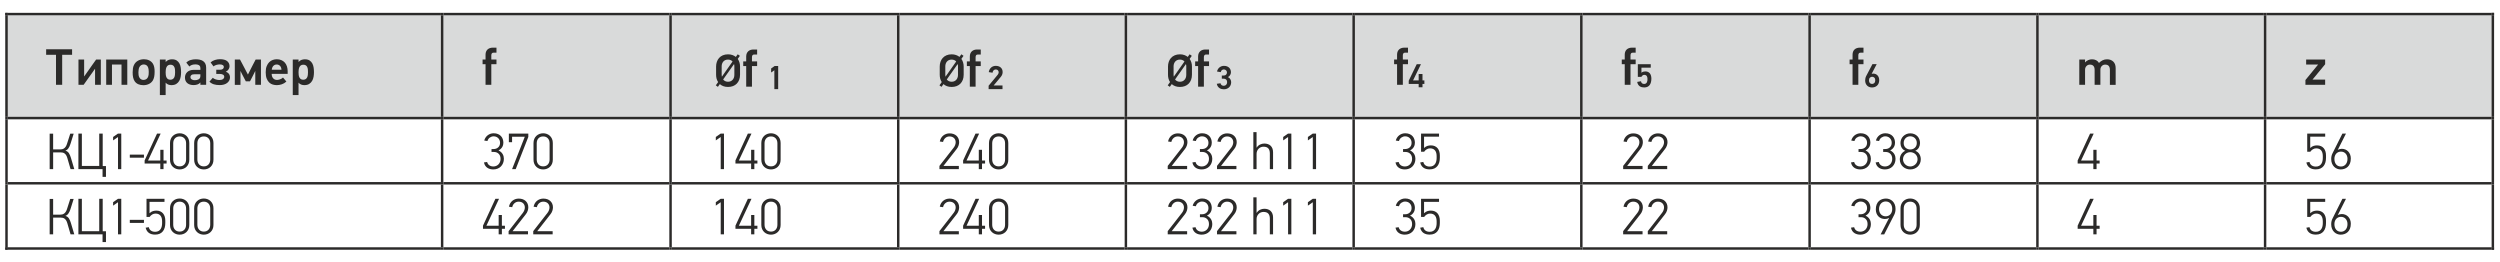 <?xml version="1.0" encoding="UTF-8"?> <svg xmlns="http://www.w3.org/2000/svg" xmlns:xlink="http://www.w3.org/1999/xlink" xml:space="preserve" width="172mm" height="18mm" version="1.1" style="shape-rendering:geometricPrecision; text-rendering:geometricPrecision; image-rendering:optimizeQuality; fill-rule:evenodd; clip-rule:evenodd" viewBox="0 0 17200 1800"> <defs> <style type="text/css"> .fil0 {fill:#D9DADA} .fil3 {fill:#2B2A29} .fil2 {fill:#2B2A29;fill-rule:nonzero} .fil1 {fill:#2B2A29;fill-rule:nonzero} </style> </defs> <g id="Слой_x0020_1">  <g id="_2442861157408"> <polygon class="fil0" points="36.3,105.29 17159.29,105.29 17159.29,820.72 36.3,820.72 "></polygon> <path class="fil1" d="M427.79 377.04l0 206.61 -42.52 0 0 -206.61 -67.81 0 0 -37.94 178.49 0 0 37.94 -68.16 0zm112.08 206.61l0 -173.93 39 0 0 115.6 0.7 0c5.16,-7.49 10.37,-14.81 15.52,-21.96 5.16,-7.14 10.31,-14.46 15.52,-21.96 8.43,-11.95 16.87,-23.89 25.18,-35.84 8.32,-11.94 16.87,-23.89 25.53,-35.84l32.45 0 0 173.93 -39.71 0 0 -109.98 -0.7 0c-5.86,9.14 -11.95,17.86 -18.27,26.18 -6.33,8.31 -12.53,16.92 -18.62,25.82l-41.11 57.98 -35.49 0zm296.2 0l0 -139.85 -65.7 0 0 139.85 -39.71 0 0 -173.93 145.12 0 0 173.93 -39.71 0zm154.6 -176.04c13.12,0 24.89,2.52 35.31,7.56 10.43,5.03 18.8,12.24 25.13,21.61 4.45,6.79 7.73,15.05 9.84,24.77 2.1,9.72 3.04,20.55 2.81,32.5 0,13.35 -1,24.77 -2.99,34.26 -1.99,9.49 -4.98,17.74 -8.96,24.77 -6.79,11.01 -15.93,19.27 -27.41,24.77 -11.47,5.51 -24.12,8.26 -37.94,8.26 -13.12,0 -24.83,-2.23 -35.14,-6.68 -10.31,-4.45 -18.62,-11.36 -24.95,-20.73 -9.6,-14.29 -14.17,-34.9 -13.7,-61.84 0,-9.37 0.64,-18.27 1.93,-26.7 1.29,-8.44 3.57,-15.93 6.85,-22.49 6.09,-12.88 15.17,-22.78 27.23,-29.69 12.07,-6.91 26.06,-10.37 41.99,-10.37zm-1.58 35.84c-6.79,0 -12.94,1.76 -18.33,5.27 -5.45,3.52 -9.54,8.32 -12.41,14.41 -2.11,4.69 -3.58,9.84 -4.4,15.46 -0.82,5.62 -1.34,11.83 -1.58,18.62 0,6.8 0.35,13 1.06,18.63 0.7,5.62 2.1,10.54 4.21,14.75 2.64,6.09 6.5,10.84 11.66,14.23 5.21,3.4 11.18,5.1 18.03,5.1 7.56,0 14.23,-2.05 20.15,-6.15 5.86,-4.1 10.13,-10.37 12.71,-18.8 1.17,-3.28 1.99,-7.38 2.46,-12.3 0.46,-4.92 0.7,-11.12 0.7,-18.62 0,-13.59 -1.52,-23.78 -4.57,-30.57 -2.63,-6.79 -6.56,-11.83 -11.83,-15.11 -5.33,-3.28 -11.24,-4.92 -17.86,-4.92zm150.57 -33.73l0 15.46 1.05 0.35c5.86,-6.56 12.47,-11.12 19.97,-13.7 7.44,-2.58 14.93,-3.86 22.43,-3.86 13.53,0 24.42,2.75 32.74,8.25 8.25,5.51 14.64,12.59 19.09,21.26 4.39,8.67 7.32,18.27 8.72,28.81 1.41,10.54 2.11,20.85 2.11,30.92 0,10.08 -0.88,20.32 -2.63,30.75 -1.76,10.42 -5.1,19.91 -9.96,28.46 -4.92,8.55 -11.71,15.58 -20.32,21.08 -8.67,5.51 -19.97,8.26 -33.97,8.26 -7.26,0 -14.34,-1.35 -21.37,-4.04 -7.03,-2.7 -12.71,-6.85 -17.16,-12.48l-0.7 0 0 84.68 -39.71 0 0 -244.2 39.71 0zm0 87.49c0,5.39 0.29,11.13 0.88,17.22 0.58,6.09 1.99,11.65 4.21,16.69 2.17,5.04 5.45,9.19 9.78,12.47 4.28,3.28 10.07,4.92 17.28,4.92 7.2,0 13.06,-1.58 17.45,-4.74 4.45,-3.16 7.79,-7.2 10.01,-12.12 2.17,-4.92 3.63,-10.43 4.34,-16.52 0.7,-6.09 1.05,-12.06 1.05,-17.92 0,-5.62 -0.23,-11.48 -0.7,-17.57 -0.47,-6.09 -1.76,-11.71 -3.87,-16.86 -2.05,-5.15 -5.27,-9.37 -9.6,-12.65 -4.28,-3.28 -10.31,-4.92 -17.98,-4.92 -7.44,0 -13.35,1.7 -17.63,5.1 -4.33,3.39 -7.61,7.67 -9.84,12.82 -2.16,5.15 -3.63,10.78 -4.33,16.87 -0.7,6.09 -1.05,11.83 -1.05,17.21zm206.61 -89.24c9.83,0 19.09,0.87 27.75,2.63 8.67,1.76 16.28,4.86 22.84,9.31 6.56,4.45 11.77,10.37 15.64,17.75 3.86,7.37 5.8,16.69 5.8,27.93l0 118.06 -39.71 0 0 -15.46c0,0 -0.23,-0.12 -0.7,-0.35 -4.69,6.09 -11.19,10.54 -19.5,13.35 -8.32,2.81 -16.93,4.22 -25.83,4.22 -18.5,0 -33.14,-4.51 -43.92,-13.53 -10.77,-9.02 -16.16,-21.96 -16.16,-38.83 0,-7.02 1.29,-13.7 3.86,-20.03 2.58,-6.32 6.33,-11.88 11.25,-16.69 4.92,-4.8 11.07,-8.6 18.44,-11.41 7.38,-2.82 15.87,-4.22 25.48,-4.22l47.08 0 0 -12.65c0,-3.28 -0.53,-6.44 -1.58,-9.49 -1.05,-3.04 -2.87,-5.68 -5.45,-7.9 -2.57,-2.23 -6.09,-4.04 -10.54,-5.45 -4.45,-1.41 -10.07,-2.11 -16.86,-2.11 -9.61,0 -17.69,1.23 -24.25,3.69 -6.56,2.46 -12.3,6.03 -17.21,10.72l-21.09 -26.71c8.44,-8.43 18.27,-14.34 29.52,-17.74 11.24,-3.4 22.95,-5.09 35.14,-5.09zm-36.2 122.27c0,2.58 0.53,5.16 1.59,7.73 1.05,2.58 2.81,4.86 5.27,6.85 2.46,1.99 5.62,3.63 9.48,4.92 3.87,1.29 8.73,1.94 14.59,1.94 4.45,0 8.78,-0.41 13,-1.23 4.21,-0.82 8.02,-2.17 11.42,-4.05 3.39,-1.87 6.26,-4.33 8.6,-7.37 2.35,-3.05 3.75,-6.91 4.22,-11.6 0.23,-1.4 0.35,-3.16 0.35,-5.27 0,-2.11 0,-5.86 0,-11.24l-40.41 0c-10.07,0 -17.27,1.87 -21.61,5.62 -4.33,3.75 -6.5,8.31 -6.5,13.7zm229.8 -69.22c0,-5.85 -2.52,-10.3 -7.56,-13.35 -5.03,-3.05 -11.89,-4.57 -20.55,-4.57 -3.52,0 -7.21,0.29 -11.07,0.88 -3.87,0.59 -7.73,1.41 -11.6,2.46 -3.86,1.05 -7.55,2.46 -11.06,4.22 -3.52,1.75 -6.56,3.8 -9.14,6.15l-20.03 -27.41c8.2,-7.5 18.1,-13.06 29.69,-16.69 11.6,-3.63 23.13,-5.45 34.61,-5.45 22.49,0 39.12,4.45 49.9,13.35 10.77,8.91 16.16,20.74 16.16,35.49 0,2.81 -0.47,5.92 -1.41,9.31 -0.93,3.4 -2.4,6.8 -4.39,10.19 -1.99,3.4 -4.62,6.62 -7.9,9.67 -3.28,3.04 -7.15,5.62 -11.6,7.73l0 0.7c5.62,2.11 10.31,4.63 14.06,7.55 3.74,2.93 6.67,6.15 8.78,9.67 2.11,3.51 3.57,7.02 4.39,10.54 0.82,3.51 1.23,6.79 1.23,9.84 0,8.19 -1.7,15.57 -5.09,22.13 -3.4,6.56 -8.14,12.24 -14.23,17.04 -6.09,4.81 -13.47,8.5 -22.14,11.07 -8.67,2.58 -18.39,3.87 -29.16,3.87 -15.46,0 -28.93,-1.76 -40.41,-5.27 -11.48,-3.52 -21.67,-9.61 -30.57,-18.27l23.19 -26.71c2.11,2.11 4.8,4.1 8.08,5.97 3.28,1.88 6.97,3.52 11.07,4.92 4.1,1.41 8.43,2.52 13,3.34 4.57,0.82 8.96,1.23 13.18,1.23 10.54,0 18.74,-2.11 24.59,-6.32 5.86,-4.22 8.79,-9.49 8.79,-15.82 0,-7.02 -2.99,-12.06 -8.96,-15.1 -5.98,-3.05 -12.59,-4.57 -19.85,-4.57l-26.01 0 0 -29.17 27.76 0c7.73,0 13.71,-1.81 17.92,-5.44 4.22,-3.63 6.33,-8.02 6.33,-13.18zm216.44 122.63l0 -94.87 -0.35 0c-3.98,8.2 -7.96,16.16 -11.94,23.89 -3.99,7.73 -7.97,15.58 -11.95,23.55l-12.3 23.54 -28.46 0 -15.46 -29.52c-3.75,-6.79 -7.38,-13.7 -10.89,-20.73 -3.52,-7.03 -6.91,-14.05 -10.19,-21.08l-0.35 0 0 95.22 -39 0 0 -173.93 35.84 0c7.96,14.76 14.23,26.53 18.79,35.31 4.57,8.79 8.14,15.58 10.72,20.38 2.58,4.81 4.39,8.26 5.45,10.37 1.05,2.11 1.93,3.86 2.63,5.27l16.87 31.97c2.81,-5.38 5.5,-10.71 8.08,-15.98 2.58,-5.27 5.27,-10.6 8.08,-15.99 5.86,-12.18 11.95,-24.13 18.27,-35.84 6.33,-11.71 12.53,-23.54 18.62,-35.49l36.55 0 0 173.93 -39.01 0zm112.79 -75.54c0,5.38 0.7,10.6 2.11,15.63 1.4,5.04 3.63,9.49 6.68,13.35 3.04,3.87 6.91,6.97 11.59,9.31 4.69,2.35 10.19,3.52 16.51,3.52 5.16,0 11.66,-1.23 19.51,-3.69 7.84,-2.46 15.05,-6.74 21.61,-12.83 4.21,4.69 8.08,9.32 11.59,13.88 3.51,4.57 7.38,9.2 11.6,13.88 -9.84,8.9 -20.5,15.23 -31.98,18.98 -11.48,3.74 -22.72,5.62 -33.73,5.62 -9.14,0 -18.27,-1.29 -27.41,-3.87 -9.13,-2.57 -17.33,-7.2 -24.59,-13.88 -7.27,-6.67 -13.18,-15.69 -17.75,-27.05 -4.57,-11.36 -6.85,-25.94 -6.85,-43.75 0,-16.86 2.28,-30.98 6.85,-42.34 4.57,-11.36 10.54,-20.55 17.81,-27.58 7.26,-7.03 15.46,-12.06 24.47,-15.11 9.02,-3.04 18.04,-4.57 26.94,-4.57 11.77,0 22.26,1.99 31.51,5.98 9.31,3.98 17.16,9.54 23.6,16.69 6.44,7.14 11.42,15.87 14.81,26.17 3.4,10.31 5.1,21.79 5.1,34.44l0 17.22 -109.98 0zm34.44 -64.31c-9.14,0 -16.75,3.17 -22.84,9.49 -6.09,6.33 -9.73,15.23 -10.9,26.71l66.76 0c-0.7,-11.95 -4.15,-20.97 -10.36,-27.06 -6.21,-6.09 -13.76,-9.14 -22.66,-9.14zm150.38 -34.08l0 15.46 1.05 0.35c5.86,-6.56 12.47,-11.12 19.97,-13.7 7.44,-2.58 14.93,-3.86 22.43,-3.86 13.53,0 24.42,2.75 32.74,8.25 8.25,5.51 14.64,12.59 19.09,21.26 4.39,8.67 7.32,18.27 8.72,28.81 1.41,10.54 2.11,20.85 2.11,30.92 0,10.08 -0.88,20.32 -2.63,30.75 -1.76,10.42 -5.1,19.91 -9.96,28.46 -4.92,8.55 -11.71,15.58 -20.32,21.08 -8.67,5.51 -19.97,8.26 -33.97,8.26 -7.26,0 -14.34,-1.35 -21.37,-4.04 -7.03,-2.7 -12.71,-6.85 -17.16,-12.48l-0.7 0 0 84.68 -39.71 0 0 -244.2 39.71 0zm0 87.49c0,5.39 0.29,11.13 0.88,17.22 0.58,6.09 1.99,11.65 4.21,16.69 2.17,5.04 5.45,9.19 9.78,12.47 4.28,3.28 10.07,4.92 17.28,4.92 7.2,0 13.06,-1.58 17.45,-4.74 4.45,-3.16 7.79,-7.2 10.01,-12.12 2.17,-4.92 3.63,-10.43 4.34,-16.52 0.7,-6.09 1.05,-12.06 1.05,-17.92 0,-5.62 -0.23,-11.48 -0.7,-17.57 -0.47,-6.09 -1.76,-11.71 -3.87,-16.86 -2.05,-5.15 -5.27,-9.37 -9.6,-12.65 -4.28,-3.28 -10.31,-4.92 -17.98,-4.92 -7.44,0 -13.35,1.7 -17.63,5.1 -4.33,3.39 -7.61,7.67 -9.84,12.82 -2.16,5.15 -3.63,10.78 -4.33,16.87 -0.7,6.09 -1.05,11.83 -1.05,17.21z"></path> <path class="fil1" d="M3380.22 441.7l0 141.95 -39.7 0 0 -141.95 -20.38 0 0 -31.98 20.38 0 0 -33.73c0,-8.2 1.29,-15.28 3.86,-21.26 2.58,-5.97 6.09,-10.95 10.54,-14.93 4.46,-3.98 9.73,-6.97 15.82,-8.96 6.09,-1.99 12.53,-2.99 19.32,-2.99l25.65 0 0 34.44 -19.32 0c-6.09,0 -10.31,1.7 -12.65,5.09 -2.35,3.4 -3.52,7.79 -3.52,13.18l0 29.16 35.49 0 0 31.98 -35.49 0z"></path> <g> <path class="fil2" d="M5008.91 373.78c10.8,0 20.74,1.59 29.85,4.76 9.1,3.18 17.03,7.52 23.81,13.02l13.02 -18.1 14.92 10.8 -14.92 20.95c5.08,7.2 8.99,15.19 11.74,23.98 2.75,8.78 4.13,18.25 4.13,28.41l0 56.52c0,12.91 -1.96,24.55 -5.87,34.92 -3.92,10.37 -9.48,19.21 -16.67,26.51 -7.2,7.31 -15.88,12.92 -26.04,16.83 -10.16,3.92 -21.48,5.88 -33.97,5.88 -12.06,0 -22.81,-1.75 -32.23,-5.24 -9.42,-3.5 -17.51,-8.31 -24.28,-14.45l-13.34 19.05 -14.29 -10.48 15.88 -22.54c-4.87,-7.2 -8.42,-15.03 -10.64,-23.5 -2.22,-8.46 -3.33,-17.46 -3.33,-26.98l0 -56.52c0,-11 1.69,-21.59 5.08,-31.75 3.38,-10.16 8.46,-19.1 15.24,-26.83 6.77,-7.72 15.34,-13.86 25.72,-18.41 10.37,-4.55 22.43,-6.83 36.19,-6.83zm43.5 81.92c0,-5.51 -0.74,-10.48 -2.22,-14.93l-74.93 106.05c3.59,4.66 8.14,8.41 13.65,11.27 5.5,2.86 12.17,4.29 20,4.29 6.77,0 12.86,-1.22 18.26,-3.65 5.39,-2.44 9.94,-5.77 13.65,-10.01 3.7,-4.23 6.56,-9.2 8.57,-14.92 2.01,-5.71 3.02,-11.96 3.02,-18.73l0 -59.37zm-43.82 -45.72c-7.41,0 -13.81,1.27 -19.21,3.81 -5.39,2.54 -9.89,5.98 -13.49,10.32 -3.6,4.34 -6.3,9.26 -8.1,14.76 -1.8,5.5 -2.69,11.11 -2.69,16.83l0 59.37c0,4.87 0.42,9.1 1.27,12.7l73.66 -104.78c-3.6,-4.02 -8.05,-7.19 -13.34,-9.52 -5.29,-2.33 -11.32,-3.49 -18.1,-3.49z"></path> <path class="fil1" d="M5173.53 454.4l0 141.95 -39.7 0 0 -141.95 -20.38 0 0 -31.98 20.38 0 0 -33.73c0,-8.2 1.29,-15.28 3.86,-21.26 2.58,-5.97 6.09,-10.95 10.54,-14.93 4.46,-3.98 9.73,-6.97 15.82,-8.96 6.09,-1.99 12.53,-2.99 19.32,-2.99l25.65 0 0 34.44 -19.32 0c-6.09,0 -10.31,1.7 -12.65,5.09 -2.35,3.4 -3.52,7.79 -3.52,13.18l0 29.16 35.49 0 0 31.98 -35.49 0z"></path> </g> <polygon class="fil1" points="5327.57,613.29 5327.57,482.99 5305.4,498.76 5305.4,471.1 5329.4,454.18 5353.86,454.18 5353.86,613.29 "></polygon> <g> <path class="fil2" d="M6547.49 373.78c10.8,0 20.74,1.59 29.85,4.76 9.1,3.18 17.03,7.52 23.81,13.02l13.02 -18.1 14.92 10.8 -14.92 20.95c5.08,7.2 8.99,15.19 11.74,23.98 2.75,8.78 4.13,18.25 4.13,28.41l0 56.52c0,12.91 -1.96,24.55 -5.87,34.92 -3.92,10.37 -9.48,19.21 -16.67,26.51 -7.2,7.31 -15.88,12.92 -26.04,16.83 -10.16,3.92 -21.48,5.88 -33.97,5.88 -12.06,0 -22.81,-1.75 -32.23,-5.24 -9.42,-3.5 -17.51,-8.31 -24.28,-14.45l-13.34 19.05 -14.29 -10.48 15.88 -22.54c-4.87,-7.2 -8.42,-15.03 -10.64,-23.5 -2.22,-8.46 -3.33,-17.46 -3.33,-26.98l0 -56.52c0,-11 1.69,-21.59 5.08,-31.75 3.38,-10.16 8.46,-19.1 15.24,-26.83 6.77,-7.72 15.34,-13.86 25.72,-18.41 10.37,-4.55 22.43,-6.83 36.19,-6.83zm43.5 81.92c0,-5.51 -0.74,-10.48 -2.22,-14.93l-74.93 106.05c3.59,4.66 8.14,8.41 13.65,11.27 5.5,2.86 12.17,4.29 20,4.29 6.77,0 12.86,-1.22 18.26,-3.65 5.39,-2.44 9.94,-5.77 13.65,-10.01 3.7,-4.23 6.56,-9.2 8.57,-14.92 2.01,-5.71 3.02,-11.96 3.02,-18.73l0 -59.37zm-43.82 -45.72c-7.41,0 -13.81,1.27 -19.21,3.81 -5.39,2.54 -9.89,5.98 -13.49,10.32 -3.6,4.34 -6.3,9.26 -8.1,14.76 -1.8,5.5 -2.69,11.11 -2.69,16.83l0 59.37c0,4.87 0.42,9.1 1.27,12.7l73.66 -104.78c-3.6,-4.02 -8.05,-7.19 -13.34,-9.52 -5.29,-2.33 -11.32,-3.49 -18.1,-3.49z"></path> <path class="fil1" d="M6712.11 454.4l0 141.95 -39.7 0 0 -141.95 -20.38 0 0 -31.98 20.38 0 0 -33.73c0,-8.2 1.29,-15.28 3.86,-21.26 2.58,-5.97 6.09,-10.95 10.54,-14.93 4.46,-3.98 9.73,-6.97 15.82,-8.96 6.09,-1.99 12.53,-2.99 19.32,-2.99l25.65 0 0 34.44 -19.32 0c-6.09,0 -10.31,1.7 -12.65,5.09 -2.35,3.4 -3.52,7.79 -3.52,13.18l0 29.16 35.49 0 0 31.98 -35.49 0z"></path> </g> <path class="fil1" d="M6802.66 496.25c0.92,-6.56 2.78,-12.5 5.6,-17.83 2.82,-5.34 6.37,-9.91 10.63,-13.72 4.27,-3.81 9.15,-6.71 14.63,-8.69 5.49,-1.98 11.21,-2.97 17.15,-2.97 6.7,0 12.95,0.92 18.74,2.74 5.8,1.83 10.82,4.54 15.09,8.12 4.27,3.58 7.62,8.04 10.06,13.37 2.44,5.34 3.66,11.59 3.66,18.75 0,5.33 -0.99,10.78 -2.97,16.34 -1.99,5.57 -4.8,10.56 -8.46,14.98l-50.52 60.8 61.03 0 0 25.15 -95.55 0 0 -23.55 62.63 -75.43c4.42,-5.64 6.63,-11.28 6.63,-16.92 0,-5.03 -1.67,-9.53 -5.02,-13.49 -3.36,-3.96 -8.46,-5.94 -15.32,-5.94 -5.64,0 -10.44,1.9 -14.4,5.71 -3.97,3.81 -6.48,9.38 -7.55,16.69l-26.06 -4.11z"></path> <g> <path class="fil2" d="M8118.06 373.78c10.8,0 20.74,1.59 29.85,4.76 9.1,3.18 17.03,7.52 23.81,13.02l13.02 -18.1 14.92 10.8 -14.92 20.95c5.08,7.2 8.99,15.19 11.74,23.98 2.75,8.78 4.13,18.25 4.13,28.41l0 56.52c0,12.91 -1.96,24.55 -5.87,34.92 -3.92,10.37 -9.48,19.21 -16.67,26.51 -7.2,7.31 -15.88,12.92 -26.04,16.83 -10.16,3.92 -21.48,5.88 -33.97,5.88 -12.06,0 -22.81,-1.75 -32.23,-5.24 -9.42,-3.5 -17.51,-8.31 -24.28,-14.45l-13.34 19.05 -14.29 -10.48 15.88 -22.54c-4.87,-7.2 -8.42,-15.03 -10.64,-23.5 -2.22,-8.46 -3.33,-17.46 -3.33,-26.98l0 -56.52c0,-11 1.69,-21.59 5.08,-31.75 3.38,-10.16 8.46,-19.1 15.24,-26.83 6.77,-7.72 15.34,-13.86 25.72,-18.41 10.37,-4.55 22.43,-6.83 36.19,-6.83zm43.5 81.92c0,-5.51 -0.74,-10.48 -2.22,-14.93l-74.93 106.05c3.59,4.66 8.14,8.41 13.65,11.27 5.5,2.86 12.17,4.29 20,4.29 6.77,0 12.86,-1.22 18.26,-3.65 5.39,-2.44 9.94,-5.77 13.65,-10.01 3.7,-4.23 6.56,-9.2 8.57,-14.92 2.01,-5.71 3.02,-11.96 3.02,-18.73l0 -59.37zm-43.82 -45.72c-7.41,0 -13.81,1.27 -19.21,3.81 -5.39,2.54 -9.89,5.98 -13.49,10.32 -3.6,4.34 -6.3,9.26 -8.1,14.76 -1.8,5.5 -2.69,11.11 -2.69,16.83l0 59.37c0,4.87 0.42,9.1 1.27,12.7l73.66 -104.78c-3.6,-4.02 -8.05,-7.19 -13.34,-9.52 -5.29,-2.33 -11.32,-3.49 -18.1,-3.49z"></path> <path class="fil1" d="M8282.68 454.4l0 141.95 -39.7 0 0 -141.95 -20.38 0 0 -31.98 20.38 0 0 -33.73c0,-8.2 1.29,-15.28 3.86,-21.26 2.58,-5.97 6.09,-10.95 10.54,-14.93 4.46,-3.98 9.73,-6.97 15.82,-8.96 6.09,-1.99 12.53,-2.99 19.32,-2.99l25.65 0 0 34.44 -19.32 0c-6.09,0 -10.31,1.7 -12.65,5.09 -2.35,3.4 -3.52,7.79 -3.52,13.18l0 29.16 35.49 0 0 31.98 -35.49 0z"></path> </g> <path class="fil1" d="M8397.13 572.83c1.22,5.94 3.88,10.32 8,13.14 4.11,2.82 8.84,4.23 14.17,4.23 6.86,0 12.46,-2.28 16.8,-6.89 4.35,-4.58 6.52,-10.63 6.52,-18.14 0,-7.35 -2.1,-13.18 -6.29,-17.45 -4.19,-4.31 -10.1,-6.44 -17.72,-6.44l-12.57 0 0 -21.49 11.66 0c7.77,0 13.68,-2.05 17.72,-6.17 4.04,-4.11 6.05,-9.14 6.05,-15.09 0,-6.09 -2.09,-11.08 -6.28,-14.97 -4.19,-3.89 -9.34,-5.83 -15.43,-5.83 -4.42,0 -8.69,1.45 -12.8,4.34 -4.12,2.9 -6.86,7.62 -8.23,14.18l-25.61 -4.12c1.22,-5.94 3.32,-11.35 6.29,-16.23 2.97,-4.88 6.59,-8.99 10.86,-12.34 4.27,-3.36 8.95,-5.95 14.06,-7.78 5.1,-1.82 10.47,-2.74 16.11,-2.74 8.39,0 15.62,1.22 21.72,3.66 6.1,2.44 11.13,5.68 15.09,9.71 3.96,4.04 6.89,8.73 8.8,14.06 1.9,5.34 2.86,10.98 2.86,16.92 0,5.64 -1.6,11.58 -4.8,17.83 -3.2,6.25 -8.39,11.28 -15.55,15.09 7.77,3.96 13.37,9.22 16.8,15.77 3.43,6.55 5.15,12.88 5.15,18.98 0,7.31 -1.22,13.98 -3.66,20 -2.44,6.02 -5.91,11.2 -10.4,15.54 -4.5,4.35 -9.87,7.74 -16.12,10.18 -6.25,2.43 -13.18,3.65 -20.8,3.65 -5.18,0 -10.33,-0.68 -15.43,-2.02 -5.11,-1.37 -9.83,-3.54 -14.17,-6.47 -4.35,-2.94 -8.16,-6.82 -11.43,-11.66 -3.28,-4.84 -5.61,-10.78 -6.98,-17.79l25.61 -3.66z"></path> <path class="fil1" d="M9651.55 441.7l0 141.95 -39.7 0 0 -141.95 -20.38 0 0 -31.98 20.38 0 0 -33.73c0,-8.2 1.29,-15.28 3.86,-21.26 2.58,-5.97 6.09,-10.95 10.54,-14.93 4.46,-3.98 9.73,-6.97 15.82,-8.96 6.09,-1.99 12.53,-2.99 19.32,-2.99l25.65 0 0 34.44 -19.32 0c-6.09,0 -10.31,1.7 -12.65,5.09 -2.35,3.4 -3.52,7.79 -3.52,13.18l0 29.16 35.49 0 0 31.98 -35.49 0z"></path> <polygon class="fil1" points="9786.73,577.5 9786.73,600.59 9760.44,600.59 9760.44,577.5 9692.09,577.5 9692.09,555.1 9747.18,441.48 9776.22,441.48 9721.81,553.27 9760.44,553.27 9760.44,509.15 9786.73,509.15 9786.73,553.27 9799.76,553.27 9799.76,577.5 "></polygon> <path class="fil1" d="M11217.88 441.7l0 141.95 -39.7 0 0 -141.95 -20.38 0 0 -31.98 20.38 0 0 -33.73c0,-8.2 1.29,-15.28 3.86,-21.26 2.58,-5.97 6.09,-10.95 10.54,-14.93 4.46,-3.98 9.73,-6.97 15.82,-8.96 6.09,-1.99 12.53,-2.99 19.32,-2.99l25.65 0 0 34.44 -19.32 0c-6.09,0 -10.31,1.7 -12.65,5.09 -2.35,3.4 -3.52,7.79 -3.52,13.18l0 29.16 35.49 0 0 31.98 -35.49 0z"></path> <path class="fil1" d="M11361.52 540.01c0,8.99 -0.92,17.26 -2.74,24.8 -1.83,7.55 -4.69,14.06 -8.58,19.55 -3.88,5.49 -8.99,9.75 -15.31,12.8 -6.33,3.05 -13.91,4.57 -22.75,4.57 -5.33,0 -10.59,-0.57 -15.77,-1.71 -5.18,-1.18 -9.95,-3.16 -14.29,-6.02 -4.34,-2.86 -8.11,-6.74 -11.31,-11.66 -3.21,-4.91 -5.49,-11.16 -6.86,-18.78l26.06 -4.58c1.22,6.86 3.77,11.66 7.66,14.41 3.88,2.74 8.57,4.11 14.05,4.11 5.03,0 9.03,-1.07 12.01,-3.2 2.97,-2.09 5.29,-4.8 6.97,-8.08 1.67,-3.27 2.78,-6.82 3.31,-10.7 0.54,-3.89 0.8,-7.55 0.8,-11.05 0,-3.77 -0.3,-7.43 -0.91,-10.94 -0.61,-3.46 -1.75,-6.59 -3.43,-9.33 -1.68,-2.74 -3.96,-4.92 -6.86,-6.59 -2.89,-1.68 -6.55,-2.52 -10.97,-2.52 -3.81,0 -7.43,1.15 -10.86,3.43 -3.43,2.29 -6.36,5.72 -8.8,10.29l-24.69 0 0 -87.33 88.93 0 0 24.24 -64.01 0 0 34.74c4.11,-3.65 8.46,-6.09 13.03,-7.31 4.57,-1.22 8.99,-1.83 13.26,-1.83 7.31,0 13.56,1.18 18.74,3.54 5.18,2.36 9.49,5.72 12.92,10.06 3.43,4.34 5.98,9.49 7.66,15.43 1.67,5.95 2.59,12.5 2.74,19.66z"></path> <path class="fil1" d="M12785.27 441.7l0 141.95 -39.7 0 0 -141.95 -20.38 0 0 -31.98 20.38 0 0 -33.73c0,-8.2 1.29,-15.28 3.86,-21.26 2.58,-5.97 6.09,-10.95 10.54,-14.93 4.46,-3.98 9.73,-6.97 15.82,-8.96 6.09,-1.99 12.53,-2.99 19.32,-2.99l25.65 0 0 34.44 -19.32 0c-6.09,0 -10.31,1.7 -12.65,5.09 -2.35,3.4 -3.52,7.79 -3.52,13.18l0 29.16 35.49 0 0 31.98 -35.49 0z"></path> <path class="fil1" d="M12928.91 550.98c0,9 -1.41,16.69 -4.23,23.09 -2.82,6.4 -6.59,11.66 -11.32,15.78 -4.72,4.11 -10.05,7.12 -16,9.03 -5.94,1.9 -11.96,2.85 -18.06,2.85 -6.4,0 -12.46,-1.03 -18.17,-3.08 -5.72,-2.06 -10.71,-5.15 -14.97,-9.26 -4.27,-4.12 -7.66,-9.22 -10.18,-15.32 -2.51,-6.09 -3.77,-13.1 -3.77,-21.03 0,-4.72 0.61,-9.79 1.83,-15.2 1.22,-5.41 3.12,-10.55 5.72,-15.43l42.51 -80.93 29.27 0 -34.29 65.84c0.3,0.31 0.45,0.46 0.45,0.46 3.2,-0.92 6.56,-1.37 10.06,-1.37 6.25,0 11.93,1.14 17.03,3.43 5.11,2.28 9.45,5.44 13.03,9.48 3.58,4.04 6.33,8.77 8.23,14.18 1.91,5.41 2.86,11.24 2.86,17.48zm-27.2 1.6c0,-8.23 -2.14,-14.36 -6.4,-18.4 -4.27,-4.04 -9.38,-6.06 -15.32,-6.06 -5.49,0 -10.44,2.06 -14.86,6.18 -4.42,4.11 -6.63,10.21 -6.63,18.28 0,8.08 1.94,14.25 5.83,18.52 3.89,4.27 9.11,6.4 15.66,6.4 5.79,0 10.86,-2.13 15.2,-6.4 4.34,-4.27 6.52,-10.44 6.52,-18.52z"></path> <path class="fil1" d="M14516.05 583.65l0 -103.65c0,-11.25 -2.63,-19.97 -7.9,-26.18 -5.27,-6.21 -13.53,-9.31 -24.77,-9.31 -9.14,0 -16.87,3.28 -23.19,9.84 -6.33,6.55 -9.49,15.1 -9.49,25.65l0 103.65 -39.71 0 0 -103.65c0,-11.25 -2.69,-19.97 -8.08,-26.18 -5.38,-6.21 -13.58,-9.31 -24.59,-9.31 -9.14,0 -16.93,3.28 -23.37,9.84 -6.44,6.55 -9.66,15.1 -9.66,25.65l0 103.65 -39.71 0 0 -173.93 39.71 0 0 18.62c0.23,0 0.41,0.06 0.53,0.18 0.17,0.12 0.35,0.18 0.58,0.18 5.15,-6.56 12.01,-11.66 20.56,-15.29 8.6,-3.63 17.21,-5.44 25.88,-5.44 21.84,0 37.89,8.31 48.2,24.94 7.49,-7.73 15.93,-13.82 25.18,-18.27 9.25,-4.45 19.27,-6.67 30.1,-6.67 17.57,0 31.86,5.21 42.92,15.63 11.01,10.42 16.52,25.59 16.52,45.5l0 114.55 -39.71 0z"></path> <polygon class="fil1" points="15861.37,583.65 15861.37,550.62 15948.86,443.8 15866.29,443.8 15866.29,409.72 15997,409.72 15997,442.05 15909.86,547.81 15997,547.81 15997,583.65 "></polygon> <polygon class="fil3" points="36.3,105.29 53.23,105.29 53.23,88.35 36.3,88.35 "></polygon> <polygon class="fil3" points="36.3,105.29 53.23,105.29 53.23,88.35 36.3,88.35 "></polygon> <polygon class="fil3" points="53.23,105.29 3033.5,105.29 3033.5,88.35 53.23,88.35 "></polygon> <polygon class="fil3" points="3033.36,105.29 3050.29,105.29 3050.29,88.35 3033.36,88.35 "></polygon> <polygon class="fil3" points="3050.29,105.29 4604.77,105.29 4604.77,88.35 3050.29,88.35 "></polygon> <polygon class="fil3" points="4604.98,105.29 4621.92,105.29 4621.92,88.35 4604.98,88.35 "></polygon> <polygon class="fil3" points="4621.92,105.29 6171.32,105.29 6171.32,88.35 4621.92,88.35 "></polygon> <polygon class="fil3" points="6171.32,105.29 6188.25,105.29 6188.25,88.35 6171.32,88.35 "></polygon> <polygon class="fil3" points="6188.25,105.29 7737.65,105.29 7737.65,88.35 6188.25,88.35 "></polygon> <polygon class="fil3" points="7737.65,105.29 7754.58,105.29 7754.58,88.35 7737.65,88.35 "></polygon> <polygon class="fil3" points="7754.58,105.29 9304.83,105.29 9304.83,88.35 7754.58,88.35 "></polygon> <polygon class="fil3" points="9304.69,105.29 9321.62,105.29 9321.62,88.35 9304.69,88.35 "></polygon> <polygon class="fil3" points="9321.62,105.29 10871.02,105.29 10871.02,88.35 9321.62,88.35 "></polygon> <polygon class="fil3" points="10871.02,105.29 10887.96,105.29 10887.96,88.35 10871.02,88.35 "></polygon> <polygon class="fil3" points="10887.96,105.29 12441.59,105.29 12441.59,88.35 10887.96,88.35 "></polygon> <polygon class="fil3" points="12441.59,105.29 12458.52,105.29 12458.52,88.35 12441.59,88.35 "></polygon> <polygon class="fil3" points="12458.52,105.29 14008.77,105.29 14008.77,88.35 12458.52,88.35 "></polygon> <polygon class="fil3" points="14008.98,105.29 14025.91,105.29 14025.91,88.35 14008.98,88.35 "></polygon> <polygon class="fil3" points="14025.91,105.29 15575.31,105.29 15575.31,88.35 14025.91,88.35 "></polygon> <polygon class="fil3" points="15575.31,105.29 15592.25,105.29 15592.25,88.35 15575.31,88.35 "></polygon> <polygon class="fil3" points="15592.25,105.29 17142.49,105.29 17142.49,88.35 15592.25,88.35 "></polygon> <polygon class="fil3" points="17142.35,105.29 17159.29,105.29 17159.29,88.35 17142.35,88.35 "></polygon> <polygon class="fil3" points="17142.35,105.29 17159.29,105.29 17159.29,88.35 17142.35,88.35 "></polygon> <polygon class="fil3" points="36.3,803.79 53.23,803.79 53.23,105.29 36.3,105.29 "></polygon> <polygon class="fil3" points="3033.36,803.79 3050.29,803.79 3050.29,105.29 3033.36,105.29 "></polygon> <polygon class="fil3" points="4604.98,803.79 4621.92,803.79 4621.92,105.29 4604.98,105.29 "></polygon> <polygon class="fil3" points="6171.32,803.79 6188.25,803.79 6188.25,105.29 6171.32,105.29 "></polygon> <polygon class="fil3" points="7737.65,803.79 7754.58,803.79 7754.58,105.29 7737.65,105.29 "></polygon> <polygon class="fil3" points="9304.69,803.79 9321.62,803.79 9321.62,105.29 9304.69,105.29 "></polygon> <polygon class="fil3" points="10871.02,803.79 10887.96,803.79 10887.96,105.29 10871.02,105.29 "></polygon> <polygon class="fil3" points="12441.59,803.79 12458.52,803.79 12458.52,105.29 12441.59,105.29 "></polygon> <polygon class="fil3" points="14008.98,803.79 14025.91,803.79 14025.91,105.29 14008.98,105.29 "></polygon> <polygon class="fil3" points="15575.31,803.79 15592.25,803.79 15592.25,105.29 15575.31,105.29 "></polygon> <polygon class="fil3" points="17142.35,803.79 17159.29,803.79 17159.29,105.29 17142.35,105.29 "></polygon> <path class="fil1" d="M341.7 1163.62l0 -243.85 23.89 0 0 108.22 49.2 0c4.21,0 8.43,-0.47 12.65,-1.4 4.21,-0.94 8.37,-2.7 12.47,-5.27 4.1,-2.58 7.91,-6.33 11.42,-11.25 3.51,-4.92 6.56,-11.24 9.13,-18.97l22.84 -71.33 23.55 0 -22.14 70.62c-3.75,11.95 -8.49,21.97 -14.23,30.05 -5.74,8.08 -12.71,13.41 -20.91,15.98 10.78,3.05 18.92,8.85 24.42,17.4 5.51,8.55 10.02,18.8 13.53,30.74l23.54 79.06 -25.65 0 -22.13 -76.25c-2.35,-8.2 -5.16,-14.81 -8.44,-19.85 -3.28,-5.04 -6.85,-8.96 -10.71,-11.77 -3.87,-2.81 -8.03,-4.74 -12.48,-5.8 -4.45,-1.05 -9.13,-1.58 -14.05,-1.58l-52.01 0 0 115.25 -23.89 0zm363.86 0l-166.19 0 0 -244.55 23.89 0 0 222.77 119.46 0 0 -222.77 23.9 0 0 223.47 22.49 0 0 74.14 -23.55 0 0 -53.06zm128.79 0l-22.48 0 0 -221.01 -33.74 23.54 0 -23.89 33.38 -23.19 22.84 0 0 244.55z"></path> <polygon class="fil1" points="893.06,1084.91 893.06,1063.83 990.39,1063.83 990.39,1084.91 "></polygon> <path class="fil1" d="M1125.06 1125.32l0 38.3 -22.14 0 0 -38.3 -107.87 0 0 -21.43 85.38 -184.82 24.95 0 -86.79 185.17 84.33 0 0 -73.79 22.14 0 0 73.79 21.08 0 0 21.08 -21.08 0zm177.39 -26.7c0,10.77 -1.81,20.32 -5.45,28.63 -3.63,8.32 -8.55,15.35 -14.75,21.09 -6.21,5.73 -13.3,10.07 -21.26,13 -7.97,2.92 -16.28,4.39 -24.95,4.39 -8.67,0 -16.98,-1.47 -24.95,-4.39 -7.96,-2.93 -15.05,-7.27 -21.25,-13 -6.21,-5.74 -11.13,-12.77 -14.76,-21.09 -3.63,-8.31 -5.45,-17.86 -5.45,-28.63l0 -114.55c0,-10.78 1.82,-20.32 5.45,-28.64 3.63,-8.31 8.55,-15.34 14.76,-21.08 6.2,-5.74 13.29,-10.07 21.25,-13 7.97,-2.93 16.28,-4.39 24.95,-4.39 8.67,0 16.98,1.46 24.95,4.39 7.96,2.93 15.05,7.26 21.26,13 6.2,5.74 11.12,12.77 14.75,21.08 3.64,8.32 5.45,17.86 5.45,28.64l0 114.55zm-22.14 -112.38c0,-14.53 -4.04,-26.06 -12.06,-34.67 -8.08,-8.55 -18.74,-12.83 -32.03,-12.83 -13.53,0 -24.31,4.28 -32.39,12.83 -8.02,8.61 -12.06,20.14 -12.06,34.67l0 110.56c0,14.52 4.04,26.12 12.06,34.85 8.08,8.66 18.86,13 32.39,13 13.29,0 23.95,-4.34 32.03,-13 8.02,-8.73 12.06,-20.33 12.06,-34.85l0 -110.56zm188.29 112.38c0,10.77 -1.81,20.32 -5.45,28.63 -3.63,8.32 -8.55,15.35 -14.75,21.09 -6.21,5.73 -13.3,10.07 -21.26,13 -7.97,2.92 -16.28,4.39 -24.95,4.39 -8.67,0 -16.98,-1.47 -24.95,-4.39 -7.96,-2.93 -15.05,-7.27 -21.25,-13 -6.21,-5.74 -11.13,-12.77 -14.76,-21.09 -3.63,-8.31 -5.45,-17.86 -5.45,-28.63l0 -114.55c0,-10.78 1.82,-20.32 5.45,-28.64 3.63,-8.31 8.55,-15.34 14.76,-21.08 6.2,-5.74 13.29,-10.07 21.25,-13 7.97,-2.93 16.28,-4.39 24.95,-4.39 8.67,0 16.98,1.46 24.95,4.39 7.96,2.93 15.05,7.26 21.26,13 6.2,5.74 11.12,12.77 14.75,21.08 3.64,8.32 5.45,17.86 5.45,28.64l0 114.55zm-22.14 -112.38c0,-14.53 -4.04,-26.06 -12.06,-34.67 -8.08,-8.55 -18.74,-12.83 -32.03,-12.83 -13.53,0 -24.31,4.28 -32.39,12.83 -8.02,8.61 -12.06,20.14 -12.06,34.67l0 110.56c0,14.52 4.04,26.12 12.06,34.85 8.08,8.66 18.86,13 32.39,13 13.29,0 23.95,-4.34 32.03,-13 8.02,-8.73 12.06,-20.33 12.06,-34.85l0 -110.56z"></path> <path class="fil1" d="M3466.66 1092.29c0,11.01 -1.82,20.97 -5.45,29.87 -3.63,8.9 -8.66,16.63 -15.11,23.19 -6.44,6.56 -14.17,11.59 -23.19,15.11 -9.01,3.51 -18.79,5.27 -29.33,5.27 -6.8,0 -13.59,-0.82 -20.38,-2.46 -6.8,-1.64 -13.12,-4.28 -18.98,-7.91 -5.85,-3.63 -10.95,-8.55 -15.28,-14.75 -4.34,-6.21 -7.44,-13.88 -9.31,-23.02l21.78 -3.16c2.58,10.07 7.67,17.74 15.29,23.01 7.61,5.27 16.8,7.91 27.58,7.91 7.03,0 13.58,-1.29 19.67,-3.87 6.09,-2.57 11.31,-6.15 15.64,-10.71 4.33,-4.57 7.79,-10.02 10.37,-16.34 2.57,-6.33 3.86,-13.35 3.86,-21.08 0,-15.23 -4.33,-27 -13,-35.32 -8.67,-8.31 -19.44,-12.47 -32.33,-12.47l-16.86 0 0 -20.03 13.7 0c13.12,0 23.9,-3.92 32.33,-11.71 8.43,-7.85 12.65,-18.15 12.65,-30.98 0,-13.06 -4.16,-23.78 -12.48,-32.21 -8.31,-8.37 -19.03,-12.59 -32.15,-12.59 -8.9,0 -17.39,2.75 -25.47,8.26 -8.08,5.5 -13.65,13.53 -16.69,24.07l-21.79 -3.17c1.64,-7.26 4.51,-13.99 8.61,-20.2 4.1,-6.21 8.96,-11.54 14.58,-15.93 5.63,-4.39 11.95,-7.85 18.98,-10.36 7.03,-2.52 14.4,-3.75 22.13,-3.75 11.48,0 21.5,1.81 30.05,5.44 8.55,3.64 15.52,8.44 20.9,14.41 5.39,5.97 9.43,12.88 12.13,20.73 2.69,7.85 4.04,15.99 4.04,24.42 0,4.45 -0.53,9.08 -1.58,13.88 -1.06,4.8 -2.87,9.6 -5.45,14.41 -2.58,4.8 -6.03,9.31 -10.37,13.52 -4.33,4.22 -9.66,7.97 -15.98,11.25 7.02,3.28 12.94,7.2 17.74,11.77 4.8,4.57 8.61,9.43 11.42,14.58 2.81,5.15 4.8,10.43 5.97,15.81 1.17,5.39 1.76,10.43 1.76,15.11zm81.37 71.33l-24.95 0 87.49 -222.77 -87.49 0 0 37.6 -22.14 0 0 -59.38 133.87 0 0 22.84 -86.78 221.71zm255.29 -65c0,10.77 -1.81,20.32 -5.45,28.63 -3.63,8.32 -8.55,15.35 -14.75,21.09 -6.21,5.73 -13.3,10.07 -21.26,13 -7.97,2.92 -16.28,4.39 -24.95,4.39 -8.67,0 -16.98,-1.47 -24.95,-4.39 -7.96,-2.93 -15.05,-7.27 -21.25,-13 -6.21,-5.74 -11.13,-12.77 -14.76,-21.09 -3.63,-8.31 -5.45,-17.86 -5.45,-28.63l0 -114.55c0,-10.78 1.82,-20.32 5.45,-28.64 3.63,-8.31 8.55,-15.34 14.76,-21.08 6.2,-5.74 13.29,-10.07 21.25,-13 7.97,-2.93 16.28,-4.39 24.95,-4.39 8.67,0 16.98,1.46 24.95,4.39 7.96,2.93 15.05,7.26 21.26,13 6.2,5.74 11.12,12.77 14.75,21.08 3.64,8.32 5.45,17.86 5.45,28.64l0 114.55zm-22.14 -112.38c0,-14.53 -4.04,-26.06 -12.06,-34.67 -8.08,-8.55 -18.74,-12.83 -32.03,-12.83 -13.53,0 -24.31,4.28 -32.39,12.83 -8.02,8.61 -12.06,20.14 -12.06,34.67l0 110.56c0,14.52 4.04,26.12 12.06,34.85 8.08,8.66 18.86,13 32.39,13 13.29,0 23.95,-4.34 32.03,-13 8.02,-8.73 12.06,-20.33 12.06,-34.85l0 -110.56z"></path> <path class="fil1" d="M4980.99 1163.62l-22.48 0 0 -221.01 -33.74 23.54 0 -23.89 33.38 -23.19 22.84 0 0 244.55zm208.92 -38.3l0 38.3 -22.14 0 0 -38.3 -107.87 0 0 -21.43 85.38 -184.82 24.95 0 -86.79 185.17 84.33 0 0 -73.79 22.14 0 0 73.79 21.08 0 0 21.08 -21.08 0zm180.8 -26.7c0,10.77 -1.81,20.32 -5.45,28.63 -3.63,8.32 -8.55,15.35 -14.75,21.09 -6.21,5.73 -13.3,10.07 -21.26,13 -7.97,2.92 -16.28,4.39 -24.95,4.39 -8.67,0 -16.98,-1.47 -24.95,-4.39 -7.96,-2.93 -15.05,-7.27 -21.25,-13 -6.21,-5.74 -11.13,-12.77 -14.76,-21.09 -3.63,-8.31 -5.45,-17.86 -5.45,-28.63l0 -114.55c0,-10.78 1.82,-20.32 5.45,-28.64 3.63,-8.31 8.55,-15.34 14.76,-21.08 6.2,-5.74 13.29,-10.07 21.25,-13 7.97,-2.93 16.28,-4.39 24.95,-4.39 8.67,0 16.98,1.46 24.95,4.39 7.96,2.93 15.05,7.26 21.26,13 6.2,5.74 11.12,12.77 14.75,21.08 3.64,8.32 5.45,17.86 5.45,28.64l0 114.55zm-22.14 -112.38c0,-14.53 -4.04,-26.06 -12.06,-34.67 -8.08,-8.55 -18.74,-12.83 -32.03,-12.83 -13.53,0 -24.31,4.28 -32.39,12.83 -8.02,8.61 -12.06,20.14 -12.06,34.67l0 110.56c0,14.52 4.04,26.12 12.06,34.85 8.08,8.66 18.86,13 32.39,13 13.29,0 23.95,-4.34 32.03,-13 8.02,-8.73 12.06,-20.33 12.06,-34.85l0 -110.56z"></path> <path class="fil1" d="M6463.35 1163.62l0 -22.14 98.03 -125.79c4.21,-5.38 7.55,-11.36 10.01,-17.92 2.46,-6.56 3.69,-12.88 3.69,-18.97 0,-5.39 -0.88,-10.48 -2.63,-15.29 -1.76,-4.8 -4.45,-9.07 -8.09,-12.82 -3.63,-3.75 -8.08,-6.68 -13.35,-8.78 -5.27,-2.11 -11.42,-3.17 -18.44,-3.17 -11.01,0 -20.56,3.52 -28.64,10.54 -8.08,7.03 -13.29,16.17 -15.64,27.41l-22.48 -3.16c1.64,-8.67 4.5,-16.46 8.6,-23.37 4.1,-6.91 9.14,-12.76 15.11,-17.57 5.98,-4.8 12.65,-8.49 20.03,-11.06 7.38,-2.58 15.17,-3.87 23.37,-3.87 9.84,0 18.8,1.41 26.88,4.22 8.08,2.81 14.99,6.85 20.73,12.12 5.74,5.27 10.25,11.59 13.53,18.97 3.27,7.38 4.91,15.76 4.91,25.13 0,7.49 -1.4,15.46 -4.21,23.89 -2.81,8.43 -7.15,16.28 -13,23.54l-91.01 116.31 106.12 0 0 21.78 -133.52 0zm292.89 -38.3l0 38.3 -22.14 0 0 -38.3 -107.87 0 0 -21.43 85.38 -184.82 24.95 0 -86.79 185.17 84.33 0 0 -73.79 22.14 0 0 73.79 21.08 0 0 21.08 -21.08 0zm180.8 -26.7c0,10.77 -1.81,20.32 -5.45,28.63 -3.63,8.32 -8.55,15.35 -14.75,21.09 -6.21,5.73 -13.3,10.07 -21.26,13 -7.97,2.92 -16.28,4.39 -24.95,4.39 -8.67,0 -16.98,-1.47 -24.95,-4.39 -7.96,-2.93 -15.05,-7.27 -21.25,-13 -6.21,-5.74 -11.13,-12.77 -14.76,-21.09 -3.63,-8.31 -5.45,-17.86 -5.45,-28.63l0 -114.55c0,-10.78 1.82,-20.32 5.45,-28.64 3.63,-8.31 8.55,-15.34 14.76,-21.08 6.2,-5.74 13.29,-10.07 21.25,-13 7.97,-2.93 16.28,-4.39 24.95,-4.39 8.67,0 16.98,1.46 24.95,4.39 7.96,2.93 15.05,7.26 21.26,13 6.2,5.74 11.12,12.77 14.75,21.08 3.64,8.32 5.45,17.86 5.45,28.64l0 114.55zm-22.14 -112.38c0,-14.53 -4.04,-26.06 -12.06,-34.67 -8.08,-8.55 -18.74,-12.83 -32.03,-12.83 -13.53,0 -24.31,4.28 -32.39,12.83 -8.02,8.61 -12.06,20.14 -12.06,34.67l0 110.56c0,14.52 4.04,26.12 12.06,34.85 8.08,8.66 18.86,13 32.39,13 13.29,0 23.95,-4.34 32.03,-13 8.02,-8.73 12.06,-20.33 12.06,-34.85l0 -110.56z"></path> <path class="fil1" d="M8033.92 1163.62l0 -22.14 98.03 -125.79c4.21,-5.38 7.55,-11.36 10.01,-17.92 2.46,-6.56 3.69,-12.88 3.69,-18.97 0,-5.39 -0.88,-10.48 -2.63,-15.29 -1.76,-4.8 -4.45,-9.07 -8.09,-12.82 -3.63,-3.75 -8.08,-6.68 -13.35,-8.78 -5.27,-2.11 -11.42,-3.17 -18.44,-3.17 -11.01,0 -20.56,3.52 -28.64,10.54 -8.08,7.03 -13.29,16.17 -15.64,27.41l-22.48 -3.16c1.64,-8.67 4.5,-16.46 8.6,-23.37 4.1,-6.91 9.14,-12.76 15.11,-17.57 5.98,-4.8 12.65,-8.49 20.03,-11.06 7.38,-2.58 15.17,-3.87 23.37,-3.87 9.84,0 18.8,1.41 26.88,4.22 8.08,2.81 14.99,6.85 20.73,12.12 5.74,5.27 10.25,11.59 13.53,18.97 3.27,7.38 4.91,15.76 4.91,25.13 0,7.49 -1.4,15.46 -4.21,23.89 -2.81,8.43 -7.15,16.28 -13,23.54l-91.01 116.31 106.12 0 0 21.78 -133.52 0zm306.59 -71.33c0,11.01 -1.82,20.97 -5.45,29.87 -3.63,8.9 -8.66,16.63 -15.11,23.19 -6.44,6.56 -14.17,11.59 -23.19,15.11 -9.01,3.51 -18.79,5.27 -29.33,5.27 -6.8,0 -13.59,-0.82 -20.38,-2.46 -6.8,-1.64 -13.12,-4.28 -18.98,-7.91 -5.85,-3.63 -10.95,-8.55 -15.28,-14.75 -4.34,-6.21 -7.44,-13.88 -9.31,-23.02l21.78 -3.16c2.58,10.07 7.67,17.74 15.29,23.01 7.61,5.27 16.8,7.91 27.58,7.91 7.03,0 13.58,-1.29 19.67,-3.87 6.09,-2.57 11.31,-6.15 15.64,-10.71 4.33,-4.57 7.79,-10.02 10.37,-16.34 2.57,-6.33 3.86,-13.35 3.86,-21.08 0,-15.23 -4.33,-27 -13,-35.32 -8.67,-8.31 -19.44,-12.47 -32.33,-12.47l-16.86 0 0 -20.03 13.7 0c13.12,0 23.9,-3.92 32.33,-11.71 8.43,-7.85 12.65,-18.15 12.65,-30.98 0,-13.06 -4.16,-23.78 -12.48,-32.21 -8.31,-8.37 -19.03,-12.59 -32.15,-12.59 -8.9,0 -17.39,2.75 -25.47,8.26 -8.08,5.5 -13.65,13.53 -16.69,24.07l-21.79 -3.17c1.64,-7.26 4.51,-13.99 8.61,-20.2 4.1,-6.21 8.96,-11.54 14.58,-15.93 5.63,-4.39 11.95,-7.85 18.98,-10.36 7.03,-2.52 14.4,-3.75 22.13,-3.75 11.48,0 21.5,1.81 30.05,5.44 8.55,3.64 15.52,8.44 20.9,14.41 5.39,5.97 9.43,12.88 12.13,20.73 2.69,7.85 4.04,15.99 4.04,24.42 0,4.45 -0.53,9.08 -1.58,13.88 -1.06,4.8 -2.87,9.6 -5.45,14.41 -2.58,4.8 -6.03,9.31 -10.37,13.52 -4.33,4.22 -9.66,7.97 -15.98,11.25 7.02,3.28 12.94,7.2 17.74,11.77 4.8,4.57 8.61,9.43 11.42,14.58 2.81,5.15 4.8,10.43 5.97,15.81 1.17,5.39 1.76,10.43 1.76,15.11zm32.53 71.33l0 -22.14 98.03 -125.79c4.21,-5.38 7.55,-11.36 10.01,-17.92 2.46,-6.56 3.69,-12.88 3.69,-18.97 0,-5.39 -0.88,-10.48 -2.63,-15.29 -1.76,-4.8 -4.45,-9.07 -8.09,-12.82 -3.63,-3.75 -8.08,-6.68 -13.35,-8.78 -5.27,-2.11 -11.42,-3.17 -18.44,-3.17 -11.01,0 -20.56,3.52 -28.64,10.54 -8.08,7.03 -13.29,16.17 -15.64,27.41l-22.48 -3.16c1.64,-8.67 4.5,-16.46 8.6,-23.37 4.1,-6.91 9.14,-12.76 15.11,-17.57 5.98,-4.8 12.65,-8.49 20.03,-11.06 7.38,-2.58 15.17,-3.87 23.37,-3.87 9.84,0 18.8,1.41 26.88,4.22 8.08,2.81 14.99,6.85 20.73,12.12 5.74,5.27 10.25,11.59 13.53,18.97 3.27,7.38 4.91,15.76 4.91,25.13 0,7.49 -1.4,15.46 -4.21,23.89 -2.81,8.43 -7.15,16.28 -13,23.54l-91.01 116.31 106.12 0 0 21.78 -133.52 0z"></path> <path class="fil1" d="M8736.53 1163.62l0 -107.87c0,-14.76 -3.39,-26.18 -10.19,-34.26 -6.79,-8.08 -17.91,-12.12 -33.38,-12.12 -6.55,0 -12.7,1.17 -18.44,3.51 -5.74,2.34 -10.78,5.68 -15.11,10.02 -4.33,4.33 -7.79,9.54 -10.37,15.63 -2.57,6.09 -3.86,12.89 -3.86,20.38l0 104.71 -22.14 0 0 -254.74 22.14 0 0 106.46 1.05 0c5.86,-9.37 13.53,-16.34 23.13,-20.9 9.55,-4.57 19.27,-6.86 29.05,-6.86 8.9,0 17.04,1.29 24.54,3.87 7.49,2.58 13.82,6.38 19.09,11.42 5.27,5.03 9.31,11.3 12.24,18.8 2.93,7.49 4.39,16.16 4.39,26l0 115.95 -22.14 0zm147.92 0l-22.48 0 0 -221.01 -33.74 23.54 0 -23.89 33.38 -23.19 22.84 0 0 244.55zm170.06 0l-22.48 0 0 -221.01 -33.74 23.54 0 -23.89 33.38 -23.19 22.84 0 0 244.55z"></path> <path class="fil1" d="M9737.99 1092.29c0,11.01 -1.82,20.97 -5.45,29.87 -3.63,8.9 -8.66,16.63 -15.11,23.19 -6.44,6.56 -14.17,11.59 -23.19,15.11 -9.01,3.51 -18.79,5.27 -29.33,5.27 -6.8,0 -13.59,-0.82 -20.38,-2.46 -6.8,-1.64 -13.12,-4.28 -18.98,-7.91 -5.85,-3.63 -10.95,-8.55 -15.28,-14.75 -4.34,-6.21 -7.44,-13.88 -9.31,-23.02l21.78 -3.16c2.58,10.07 7.67,17.74 15.29,23.01 7.61,5.27 16.8,7.91 27.58,7.91 7.03,0 13.58,-1.29 19.67,-3.87 6.09,-2.57 11.31,-6.15 15.64,-10.71 4.33,-4.57 7.79,-10.02 10.37,-16.34 2.57,-6.33 3.86,-13.35 3.86,-21.08 0,-15.23 -4.33,-27 -13,-35.32 -8.67,-8.31 -19.44,-12.47 -32.33,-12.47l-16.86 0 0 -20.03 13.7 0c13.12,0 23.9,-3.92 32.33,-11.71 8.43,-7.85 12.65,-18.15 12.65,-30.98 0,-13.06 -4.16,-23.78 -12.48,-32.21 -8.31,-8.37 -19.03,-12.59 -32.15,-12.59 -8.9,0 -17.39,2.75 -25.47,8.26 -8.08,5.5 -13.65,13.53 -16.69,24.07l-21.79 -3.17c1.64,-7.26 4.51,-13.99 8.61,-20.2 4.1,-6.21 8.96,-11.54 14.58,-15.93 5.63,-4.39 11.95,-7.85 18.98,-10.36 7.03,-2.52 14.4,-3.75 22.13,-3.75 11.48,0 21.5,1.81 30.05,5.44 8.55,3.64 15.52,8.44 20.9,14.41 5.39,5.97 9.43,12.88 12.13,20.73 2.69,7.85 4.04,15.99 4.04,24.42 0,4.45 -0.53,9.08 -1.58,13.88 -1.06,4.8 -2.87,9.6 -5.45,14.41 -2.58,4.8 -6.03,9.31 -10.37,13.52 -4.33,4.22 -9.66,7.97 -15.98,11.25 7.02,3.28 12.94,7.2 17.74,11.77 4.8,4.57 8.61,9.43 11.42,14.58 2.81,5.15 4.8,10.43 5.97,15.81 1.17,5.39 1.76,10.43 1.76,15.11zm54.31 21.79c2.58,10.77 7.73,18.8 15.46,24.07 7.73,5.27 17.22,7.9 28.46,7.9 9.14,0 16.81,-1.76 23.02,-5.27 6.2,-3.51 11.12,-8.08 14.75,-13.7 3.64,-5.62 6.21,-11.95 7.73,-18.98 1.53,-7.02 2.29,-13.93 2.29,-20.73l0 -12.65c0,-7.02 -0.7,-13.82 -2.11,-20.38 -1.41,-6.55 -3.87,-12.35 -7.38,-17.39 -3.51,-5.04 -8.2,-9.02 -14.05,-11.95 -5.86,-2.92 -13.24,-4.39 -22.14,-4.39 -7.73,0 -15.23,2.17 -22.49,6.5 -7.26,4.34 -13.12,9.9 -17.57,16.69l-21.43 0 0 -124.73 123.68 0 0 21.08 -102.95 0 0 78c8.2,-7.73 16.34,-12.65 24.3,-14.75 8.03,-2.11 15.52,-3.17 22.61,-3.17 10.31,0 19.38,1.76 27.11,5.27 7.73,3.52 14.18,8.32 19.21,14.41 5.04,6.09 8.9,13.41 11.48,21.96 2.58,8.55 3.86,17.86 3.86,27.93l0 15.46c0,11.25 -1.28,21.73 -3.92,31.45 -2.63,9.72 -6.79,18.21 -12.47,25.48 -5.68,7.26 -12.94,12.94 -21.73,17.04 -8.78,4.1 -19.5,6.15 -32.15,6.15 -8.2,0 -15.75,-0.88 -22.66,-2.64 -6.91,-1.76 -13.18,-4.51 -18.8,-8.26 -5.62,-3.74 -10.43,-8.6 -14.41,-14.58 -3.98,-5.97 -7.02,-13.29 -9.13,-21.96l21.43 -3.86z"></path> <path class="fil1" d="M11167.29 1163.62l0 -22.14 98.03 -125.79c4.21,-5.38 7.55,-11.36 10.01,-17.92 2.46,-6.56 3.69,-12.88 3.69,-18.97 0,-5.39 -0.88,-10.48 -2.63,-15.29 -1.76,-4.8 -4.45,-9.07 -8.09,-12.82 -3.63,-3.75 -8.08,-6.68 -13.35,-8.78 -5.27,-2.11 -11.42,-3.17 -18.44,-3.17 -11.01,0 -20.56,3.52 -28.64,10.54 -8.08,7.03 -13.29,16.17 -15.64,27.41l-22.48 -3.16c1.64,-8.67 4.5,-16.46 8.6,-23.37 4.1,-6.91 9.14,-12.76 15.11,-17.57 5.98,-4.8 12.65,-8.49 20.03,-11.06 7.38,-2.58 15.17,-3.87 23.37,-3.87 9.84,0 18.8,1.41 26.88,4.22 8.08,2.81 14.99,6.85 20.73,12.12 5.74,5.27 10.25,11.59 13.53,18.97 3.27,7.38 4.91,15.76 4.91,25.13 0,7.49 -1.4,15.46 -4.21,23.89 -2.81,8.43 -7.15,16.28 -13,23.54l-91.01 116.31 106.12 0 0 21.78 -133.52 0zm169.56 0l0 -22.14 98.03 -125.79c4.21,-5.38 7.55,-11.36 10.01,-17.92 2.46,-6.56 3.69,-12.88 3.69,-18.97 0,-5.39 -0.88,-10.48 -2.63,-15.29 -1.76,-4.8 -4.45,-9.07 -8.09,-12.82 -3.63,-3.75 -8.08,-6.68 -13.35,-8.78 -5.27,-2.11 -11.42,-3.17 -18.44,-3.17 -11.01,0 -20.56,3.52 -28.64,10.54 -8.08,7.03 -13.29,16.17 -15.64,27.41l-22.48 -3.16c1.64,-8.67 4.5,-16.46 8.6,-23.37 4.1,-6.91 9.14,-12.76 15.11,-17.57 5.98,-4.8 12.65,-8.49 20.03,-11.06 7.38,-2.58 15.17,-3.87 23.37,-3.87 9.84,0 18.8,1.41 26.88,4.22 8.08,2.81 14.99,6.85 20.73,12.12 5.74,5.27 10.25,11.59 13.53,18.97 3.27,7.38 4.91,15.76 4.91,25.13 0,7.49 -1.4,15.46 -4.21,23.89 -2.81,8.43 -7.15,16.28 -13,23.54l-91.01 116.31 106.12 0 0 21.78 -133.52 0z"></path> <path class="fil1" d="M12871.71 1092.29c0,11.01 -1.82,20.97 -5.45,29.87 -3.63,8.9 -8.66,16.63 -15.11,23.19 -6.44,6.56 -14.17,11.59 -23.19,15.11 -9.01,3.51 -18.79,5.27 -29.33,5.27 -6.8,0 -13.59,-0.82 -20.38,-2.46 -6.8,-1.64 -13.12,-4.28 -18.98,-7.91 -5.85,-3.63 -10.95,-8.55 -15.28,-14.75 -4.34,-6.21 -7.44,-13.88 -9.31,-23.02l21.78 -3.16c2.58,10.07 7.67,17.74 15.29,23.01 7.61,5.27 16.8,7.91 27.58,7.91 7.03,0 13.58,-1.29 19.67,-3.87 6.09,-2.57 11.31,-6.15 15.64,-10.71 4.33,-4.57 7.79,-10.02 10.37,-16.34 2.57,-6.33 3.86,-13.35 3.86,-21.08 0,-15.23 -4.33,-27 -13,-35.32 -8.67,-8.31 -19.44,-12.47 -32.33,-12.47l-16.86 0 0 -20.03 13.7 0c13.12,0 23.9,-3.92 32.33,-11.71 8.43,-7.85 12.65,-18.15 12.65,-30.98 0,-13.06 -4.16,-23.78 -12.48,-32.21 -8.31,-8.37 -19.03,-12.59 -32.15,-12.59 -8.9,0 -17.39,2.75 -25.47,8.26 -8.08,5.5 -13.65,13.53 -16.69,24.07l-21.79 -3.17c1.64,-7.26 4.51,-13.99 8.61,-20.2 4.1,-6.21 8.96,-11.54 14.58,-15.93 5.63,-4.39 11.95,-7.85 18.98,-10.36 7.03,-2.52 14.4,-3.75 22.13,-3.75 11.48,0 21.5,1.81 30.05,5.44 8.55,3.64 15.52,8.44 20.9,14.41 5.39,5.97 9.43,12.88 12.13,20.73 2.69,7.85 4.04,15.99 4.04,24.42 0,4.45 -0.53,9.08 -1.58,13.88 -1.06,4.8 -2.87,9.6 -5.45,14.41 -2.58,4.8 -6.03,9.31 -10.37,13.52 -4.33,4.22 -9.66,7.97 -15.98,11.25 7.02,3.28 12.94,7.2 17.74,11.77 4.8,4.57 8.61,9.43 11.42,14.58 2.81,5.15 4.8,10.43 5.97,15.81 1.17,5.39 1.76,10.43 1.76,15.11zm169.56 0c0,11.01 -1.82,20.97 -5.45,29.87 -3.63,8.9 -8.66,16.63 -15.11,23.19 -6.44,6.56 -14.17,11.59 -23.19,15.11 -9.01,3.51 -18.79,5.27 -29.33,5.27 -6.8,0 -13.59,-0.82 -20.38,-2.46 -6.8,-1.64 -13.12,-4.28 -18.98,-7.91 -5.85,-3.63 -10.95,-8.55 -15.28,-14.75 -4.34,-6.21 -7.44,-13.88 -9.31,-23.02l21.78 -3.16c2.58,10.07 7.67,17.74 15.29,23.01 7.61,5.27 16.8,7.91 27.58,7.91 7.03,0 13.58,-1.29 19.67,-3.87 6.09,-2.57 11.31,-6.15 15.64,-10.71 4.33,-4.57 7.79,-10.02 10.37,-16.34 2.57,-6.33 3.86,-13.35 3.86,-21.08 0,-15.23 -4.33,-27 -13,-35.32 -8.67,-8.31 -19.44,-12.47 -32.33,-12.47l-16.86 0 0 -20.03 13.7 0c13.12,0 23.9,-3.92 32.33,-11.71 8.43,-7.85 12.65,-18.15 12.65,-30.98 0,-13.06 -4.16,-23.78 -12.48,-32.21 -8.31,-8.37 -19.03,-12.59 -32.15,-12.59 -8.9,0 -17.39,2.75 -25.47,8.26 -8.08,5.5 -13.65,13.53 -16.69,24.07l-21.79 -3.17c1.64,-7.26 4.51,-13.99 8.61,-20.2 4.1,-6.21 8.96,-11.54 14.58,-15.93 5.63,-4.39 11.95,-7.85 18.98,-10.36 7.03,-2.52 14.4,-3.75 22.13,-3.75 11.48,0 21.5,1.81 30.05,5.44 8.55,3.64 15.52,8.44 20.9,14.41 5.39,5.97 9.43,12.88 12.13,20.73 2.69,7.85 4.04,15.99 4.04,24.42 0,4.45 -0.53,9.08 -1.58,13.88 -1.06,4.8 -2.87,9.6 -5.45,14.41 -2.58,4.8 -6.03,9.31 -10.37,13.52 -4.33,4.22 -9.66,7.97 -15.98,11.25 7.02,3.28 12.94,7.2 17.74,11.77 4.8,4.57 8.61,9.43 11.42,14.58 2.81,5.15 4.8,10.43 5.97,15.81 1.17,5.39 1.76,10.43 1.76,15.11zm173.78 3.52c0,10.3 -1.94,19.79 -5.8,28.46 -3.92,8.66 -9.08,16.04 -15.58,22.13 -6.44,6.09 -14.11,10.84 -22.95,14.23 -8.79,3.4 -18.16,5.1 -28.06,5.1 -9.89,0 -19.2,-1.7 -27.87,-5.1 -8.73,-3.39 -16.4,-8.14 -22.96,-14.23 -6.61,-6.09 -11.77,-13.47 -15.57,-22.13 -3.75,-8.67 -5.63,-18.16 -5.63,-28.46 0,-5.39 0.76,-11.01 2.29,-16.87 1.52,-5.86 3.92,-11.42 7.08,-16.69 3.17,-5.27 7.09,-10.07 11.83,-14.41 4.69,-4.33 10.25,-7.79 16.58,-10.36 -6.09,-2.58 -11.31,-5.86 -15.52,-9.84 -4.28,-3.98 -7.67,-8.37 -10.25,-13.18 -2.64,-4.8 -4.51,-9.78 -5.68,-14.93 -1.17,-5.15 -1.76,-10.19 -1.76,-15.11 0,-9.37 1.7,-18.15 5.1,-26.35 3.39,-8.2 8.19,-15.29 14.29,-21.26 6.09,-5.97 13.17,-10.72 21.31,-14.23 8.08,-3.51 16.98,-5.27 26.59,-5.27 10.31,0 19.68,1.76 27.99,5.27 8.38,3.51 15.4,8.26 21.14,14.23 5.74,5.97 10.25,13.06 13.41,21.26 3.16,8.2 4.75,16.98 4.75,26.35 0,11.01 -2.64,21.26 -7.85,30.75 -5.27,9.48 -13.47,16.92 -24.66,22.31l0.36 0.35c6.55,2.34 12.23,5.62 16.92,9.84 4.74,4.21 8.61,8.96 11.65,14.23 3.11,5.27 5.33,10.83 6.74,16.69 1.4,5.85 2.11,11.59 2.11,17.22zm-72.39 -48.84c-6.55,0 -12.82,1.17 -18.79,3.51 -5.98,2.34 -11.25,5.62 -15.82,9.84 -4.56,4.21 -8.25,9.31 -11.06,15.28 -2.81,5.98 -4.22,12.59 -4.22,19.85 0,7.03 1.35,13.59 4.04,19.68 2.69,6.09 6.33,11.36 10.89,15.81 4.57,4.45 9.9,7.97 15.99,10.54 6.09,2.58 12.42,3.87 18.97,3.87 6.56,0 12.89,-1.29 18.98,-3.87 6.09,-2.57 11.48,-6.09 16.16,-10.54 4.69,-4.45 8.38,-9.72 11.07,-15.81 2.69,-6.09 4.04,-12.65 4.04,-19.68 0,-7.26 -1.41,-13.87 -4.22,-19.85 -2.81,-5.97 -6.5,-11.07 -11.06,-15.28 -4.57,-4.22 -9.9,-7.5 -15.99,-9.84 -6.09,-2.34 -12.42,-3.51 -18.98,-3.51zm-0.35 -109.28c-5.62,0 -11.12,0.99 -16.51,2.99 -5.39,1.99 -10.19,4.97 -14.41,8.96 -4.21,3.98 -7.61,8.84 -10.19,14.58 -2.57,5.74 -3.86,12.24 -3.86,19.5 0,7.49 1.29,14.05 3.86,19.68 2.58,5.62 5.98,10.24 10.19,13.87 4.22,3.64 9.02,6.39 14.41,8.26 5.39,1.88 10.89,2.81 16.51,2.81 5.62,0 11.13,-0.88 16.52,-2.63 5.38,-1.76 10.25,-4.51 14.58,-8.26 4.33,-3.75 7.79,-8.43 10.36,-14.05 2.58,-5.63 3.87,-12.19 3.87,-19.68 0,-7.26 -1.29,-13.76 -3.87,-19.5 -2.57,-5.74 -5.97,-10.6 -10.19,-14.58 -4.21,-3.99 -9.07,-6.97 -14.58,-8.96 -5.5,-2 -11.07,-2.99 -16.69,-2.99z"></path> <polygon class="fil1" points="14424.35,1125.32 14424.35,1163.62 14402.21,1163.62 14402.21,1125.32 14294.34,1125.32 14294.34,1103.89 14379.72,919.07 14404.67,919.07 14317.88,1104.24 14402.21,1104.24 14402.21,1030.45 14424.35,1030.45 14424.35,1104.24 14445.43,1104.24 14445.43,1125.32 "></polygon> <path class="fil1" d="M15889.13 1114.08c2.58,10.77 7.73,18.8 15.46,24.07 7.73,5.27 17.22,7.9 28.46,7.9 9.14,0 16.81,-1.76 23.02,-5.27 6.2,-3.51 11.12,-8.08 14.75,-13.7 3.64,-5.62 6.21,-11.95 7.73,-18.98 1.53,-7.02 2.29,-13.93 2.29,-20.73l0 -12.65c0,-7.02 -0.7,-13.82 -2.11,-20.38 -1.41,-6.55 -3.87,-12.35 -7.38,-17.39 -3.51,-5.04 -8.2,-9.02 -14.05,-11.95 -5.86,-2.92 -13.24,-4.39 -22.14,-4.39 -7.73,0 -15.23,2.17 -22.49,6.5 -7.26,4.34 -13.12,9.9 -17.57,16.69l-21.43 0 0 -124.73 123.68 0 0 21.08 -102.95 0 0 78c8.2,-7.73 16.34,-12.65 24.3,-14.75 8.03,-2.11 15.52,-3.17 22.61,-3.17 10.31,0 19.38,1.76 27.11,5.27 7.73,3.52 14.18,8.32 19.21,14.41 5.04,6.09 8.9,13.41 11.48,21.96 2.58,8.55 3.86,17.86 3.86,27.93l0 15.46c0,11.25 -1.28,21.73 -3.92,31.45 -2.63,9.72 -6.79,18.21 -12.47,25.48 -5.68,7.26 -12.94,12.94 -21.73,17.04 -8.78,4.1 -19.5,6.15 -32.15,6.15 -8.2,0 -15.75,-0.88 -22.66,-2.64 -6.91,-1.76 -13.18,-4.51 -18.8,-8.26 -5.62,-3.74 -10.43,-8.6 -14.41,-14.58 -3.98,-5.97 -7.02,-13.29 -9.13,-21.96l21.43 -3.86zm284.46 -23.9c0,13.59 -1.99,25.19 -5.97,34.79 -3.99,9.6 -9.26,17.39 -15.82,23.37 -6.56,5.97 -14.05,10.36 -22.48,13.17 -8.44,2.81 -16.99,4.22 -25.65,4.22 -8.2,0 -16.17,-1.52 -23.9,-4.57 -7.73,-3.04 -14.64,-7.55 -20.73,-13.53 -6.09,-5.97 -11.01,-13.41 -14.76,-22.31 -3.74,-8.9 -5.62,-19.32 -5.62,-31.27 0,-7.03 0.71,-13.88 2.11,-20.56 1.41,-6.67 3.75,-13.06 7.03,-19.15l67.81 -135.27 24.6 0 -56.22 111.73 0.7 0.35c3.98,-2.57 8.38,-4.45 13.18,-5.62 4.8,-1.17 9.43,-1.76 13.88,-1.76 8.66,0 16.8,1.64 24.42,4.92 7.61,3.28 14.17,7.85 19.67,13.71 5.51,5.85 9.84,12.88 13.01,21.08 3.16,8.2 4.74,17.1 4.74,26.7zm-22.84 3.17c0,-7.97 -1.17,-15.05 -3.51,-21.26 -2.35,-6.21 -5.51,-11.48 -9.61,-15.81 -4.1,-4.34 -8.84,-7.62 -14.17,-9.84 -5.39,-2.23 -11.19,-3.34 -17.51,-3.34 -6.32,0 -12.18,1.11 -17.69,3.34 -5.44,2.22 -10.24,5.5 -14.34,9.84 -4.1,4.33 -7.26,9.6 -9.61,15.81 -2.34,6.21 -3.51,13.29 -3.51,21.26 0,15.92 4.04,28.63 12.06,38.12 8.08,9.49 19.09,14.23 33.09,14.23 6.32,0 12.18,-1.23 17.69,-3.69 5.44,-2.46 10.19,-5.91 14.17,-10.36 3.98,-4.46 7.08,-9.9 9.43,-16.34 2.34,-6.45 3.51,-13.77 3.51,-21.96z"></path> <polygon class="fil3" points="36.3,820.72 53.23,820.72 53.23,803.79 36.3,803.79 "></polygon> <polygon class="fil3" points="53.23,820.72 3033.5,820.72 3033.5,803.79 53.23,803.79 "></polygon> <polygon class="fil3" points="3033.36,820.72 3050.29,820.72 3050.29,803.79 3033.36,803.79 "></polygon> <polygon class="fil3" points="3050.29,820.72 4604.77,820.72 4604.77,803.79 3050.29,803.79 "></polygon> <polygon class="fil3" points="4604.98,820.72 4621.92,820.72 4621.92,803.79 4604.98,803.79 "></polygon> <polygon class="fil3" points="4621.92,820.72 6171.32,820.72 6171.32,803.79 4621.92,803.79 "></polygon> <polygon class="fil3" points="6171.32,820.72 6188.25,820.72 6188.25,803.79 6171.32,803.79 "></polygon> <polygon class="fil3" points="6188.25,820.72 7737.65,820.72 7737.65,803.79 6188.25,803.79 "></polygon> <polygon class="fil3" points="7737.65,820.72 7754.58,820.72 7754.58,803.79 7737.65,803.79 "></polygon> <polygon class="fil3" points="7754.58,820.72 9304.83,820.72 9304.83,803.79 7754.58,803.79 "></polygon> <polygon class="fil3" points="9304.69,820.72 9321.62,820.72 9321.62,803.79 9304.69,803.79 "></polygon> <polygon class="fil3" points="9321.62,820.72 10871.02,820.72 10871.02,803.79 9321.62,803.79 "></polygon> <polygon class="fil3" points="10871.02,820.72 10887.96,820.72 10887.96,803.79 10871.02,803.79 "></polygon> <polygon class="fil3" points="10887.96,820.72 12441.59,820.72 12441.59,803.79 10887.96,803.79 "></polygon> <polygon class="fil3" points="12441.59,820.72 12458.52,820.72 12458.52,803.79 12441.59,803.79 "></polygon> <polygon class="fil3" points="12458.52,820.72 14008.77,820.72 14008.77,803.79 12458.52,803.79 "></polygon> <polygon class="fil3" points="14008.98,820.72 14025.91,820.72 14025.91,803.79 14008.98,803.79 "></polygon> <polygon class="fil3" points="14025.91,820.72 15575.31,820.72 15575.31,803.79 14025.91,803.79 "></polygon> <polygon class="fil3" points="15575.31,820.72 15592.25,820.72 15592.25,803.79 15575.31,803.79 "></polygon> <polygon class="fil3" points="15592.25,820.72 17142.49,820.72 17142.49,803.79 15592.25,803.79 "></polygon> <polygon class="fil3" points="17142.35,820.72 17159.29,820.72 17159.29,803.79 17142.35,803.79 "></polygon> <polygon class="fil3" points="36.3,1252.52 53.23,1252.52 53.23,820.72 36.3,820.72 "></polygon> <polygon class="fil3" points="3033.36,1252.52 3050.29,1252.52 3050.29,820.72 3033.36,820.72 "></polygon> <polygon class="fil3" points="4604.98,1252.52 4621.92,1252.52 4621.92,820.72 4604.98,820.72 "></polygon> <polygon class="fil3" points="6171.32,1252.52 6188.25,1252.52 6188.25,820.72 6171.32,820.72 "></polygon> <polygon class="fil3" points="7737.65,1252.52 7754.58,1252.52 7754.58,820.72 7737.65,820.72 "></polygon> <polygon class="fil3" points="9304.69,1252.52 9321.62,1252.52 9321.62,820.72 9304.69,820.72 "></polygon> <polygon class="fil3" points="10871.02,1252.52 10887.96,1252.52 10887.96,820.72 10871.02,820.72 "></polygon> <polygon class="fil3" points="12441.59,1252.52 12458.52,1252.52 12458.52,820.72 12441.59,820.72 "></polygon> <polygon class="fil3" points="14008.98,1252.52 14025.91,1252.52 14025.91,820.72 14008.98,820.72 "></polygon> <polygon class="fil3" points="15575.31,1252.52 15592.25,1252.52 15592.25,820.72 15575.31,820.72 "></polygon> <polygon class="fil3" points="17142.35,1252.52 17159.29,1252.52 17159.29,820.72 17142.35,820.72 "></polygon> <path class="fil1" d="M341.7 1612.35l0 -243.85 23.89 0 0 108.22 49.2 0c4.21,0 8.43,-0.47 12.65,-1.4 4.21,-0.94 8.37,-2.7 12.47,-5.27 4.1,-2.58 7.91,-6.33 11.42,-11.25 3.51,-4.92 6.56,-11.24 9.13,-18.97l22.84 -71.33 23.55 0 -22.14 70.62c-3.75,11.95 -8.49,21.97 -14.23,30.05 -5.74,8.08 -12.71,13.41 -20.91,15.98 10.78,3.05 18.92,8.85 24.42,17.4 5.51,8.55 10.02,18.8 13.53,30.74l23.54 79.06 -25.65 0 -22.13 -76.25c-2.35,-8.2 -5.16,-14.81 -8.44,-19.85 -3.28,-5.04 -6.85,-8.96 -10.71,-11.77 -3.87,-2.81 -8.03,-4.74 -12.48,-5.8 -4.45,-1.05 -9.13,-1.58 -14.05,-1.58l-52.01 0 0 115.25 -23.89 0zm363.86 0l-166.19 0 0 -244.55 23.89 0 0 222.77 119.46 0 0 -222.77 23.9 0 0 223.47 22.49 0 0 74.14 -23.55 0 0 -53.06zm128.79 0l-22.48 0 0 -221.01 -33.74 23.54 0 -23.89 33.38 -23.19 22.84 0 0 244.55z"></path> <polygon class="fil1" points="893.06,1533.64 893.06,1512.56 990.39,1512.56 990.39,1533.64 "></polygon> <path class="fil1" d="M1023.51 1562.81c2.58,10.77 7.73,18.8 15.46,24.07 7.73,5.27 17.22,7.9 28.46,7.9 9.14,0 16.81,-1.76 23.02,-5.27 6.2,-3.51 11.12,-8.08 14.75,-13.7 3.64,-5.62 6.21,-11.95 7.73,-18.98 1.53,-7.02 2.29,-13.93 2.29,-20.73l0 -12.65c0,-7.02 -0.7,-13.82 -2.11,-20.38 -1.41,-6.55 -3.87,-12.35 -7.38,-17.39 -3.51,-5.04 -8.2,-9.02 -14.05,-11.95 -5.86,-2.92 -13.24,-4.39 -22.14,-4.39 -7.73,0 -15.23,2.17 -22.49,6.5 -7.26,4.34 -13.12,9.9 -17.57,16.69l-21.43 0 0 -124.73 123.68 0 0 21.08 -102.95 0 0 78c8.2,-7.73 16.34,-12.65 24.3,-14.75 8.03,-2.11 15.52,-3.17 22.61,-3.17 10.31,0 19.38,1.76 27.11,5.27 7.73,3.52 14.18,8.32 19.21,14.41 5.04,6.09 8.9,13.41 11.48,21.96 2.58,8.55 3.86,17.86 3.86,27.93l0 15.46c0,11.25 -1.28,21.73 -3.92,31.45 -2.63,9.72 -6.79,18.21 -12.47,25.48 -5.68,7.26 -12.94,12.94 -21.73,17.04 -8.78,4.1 -19.5,6.15 -32.15,6.15 -8.2,0 -15.75,-0.88 -22.66,-2.64 -6.91,-1.76 -13.18,-4.51 -18.8,-8.26 -5.62,-3.74 -10.43,-8.6 -14.41,-14.58 -3.98,-5.97 -7.02,-13.29 -9.13,-21.96l21.43 -3.86zm278.94 -15.46c0,10.77 -1.81,20.32 -5.45,28.63 -3.63,8.32 -8.55,15.35 -14.75,21.09 -6.21,5.73 -13.3,10.07 -21.26,13 -7.97,2.92 -16.28,4.39 -24.95,4.39 -8.67,0 -16.98,-1.47 -24.95,-4.39 -7.96,-2.93 -15.05,-7.27 -21.25,-13 -6.21,-5.74 -11.13,-12.77 -14.76,-21.09 -3.63,-8.31 -5.45,-17.86 -5.45,-28.63l0 -114.55c0,-10.78 1.82,-20.32 5.45,-28.64 3.63,-8.31 8.55,-15.34 14.76,-21.08 6.2,-5.74 13.29,-10.07 21.25,-13 7.97,-2.93 16.28,-4.39 24.95,-4.39 8.67,0 16.98,1.46 24.95,4.39 7.96,2.93 15.05,7.26 21.26,13 6.2,5.74 11.12,12.77 14.75,21.08 3.64,8.32 5.45,17.86 5.45,28.64l0 114.55zm-22.14 -112.38c0,-14.53 -4.04,-26.06 -12.06,-34.67 -8.08,-8.55 -18.74,-12.83 -32.03,-12.83 -13.53,0 -24.31,4.28 -32.39,12.83 -8.02,8.61 -12.06,20.14 -12.06,34.67l0 110.56c0,14.52 4.04,26.12 12.06,34.85 8.08,8.66 18.86,13 32.39,13 13.29,0 23.95,-4.34 32.03,-13 8.02,-8.73 12.06,-20.33 12.06,-34.85l0 -110.56zm188.29 112.38c0,10.77 -1.81,20.32 -5.45,28.63 -3.63,8.32 -8.55,15.35 -14.75,21.09 -6.21,5.73 -13.3,10.07 -21.26,13 -7.97,2.92 -16.28,4.39 -24.95,4.39 -8.67,0 -16.98,-1.47 -24.95,-4.39 -7.96,-2.93 -15.05,-7.27 -21.25,-13 -6.21,-5.74 -11.13,-12.77 -14.76,-21.09 -3.63,-8.31 -5.45,-17.86 -5.45,-28.63l0 -114.55c0,-10.78 1.82,-20.32 5.45,-28.64 3.63,-8.31 8.55,-15.34 14.76,-21.08 6.2,-5.74 13.29,-10.07 21.25,-13 7.97,-2.93 16.28,-4.39 24.95,-4.39 8.67,0 16.98,1.46 24.95,4.39 7.96,2.93 15.05,7.26 21.26,13 6.2,5.74 11.12,12.77 14.75,21.08 3.64,8.32 5.45,17.86 5.45,28.64l0 114.55zm-22.14 -112.38c0,-14.53 -4.04,-26.06 -12.06,-34.67 -8.08,-8.55 -18.74,-12.83 -32.03,-12.83 -13.53,0 -24.31,4.28 -32.39,12.83 -8.02,8.61 -12.06,20.14 -12.06,34.67l0 110.56c0,14.52 4.04,26.12 12.06,34.85 8.08,8.66 18.86,13 32.39,13 13.29,0 23.95,-4.34 32.03,-13 8.02,-8.73 12.06,-20.33 12.06,-34.85l0 -110.56z"></path> <path class="fil1" d="M3452.96 1574.05l0 38.3 -22.14 0 0 -38.3 -107.87 0 0 -21.43 85.38 -184.82 24.95 0 -86.79 185.17 84.33 0 0 -73.79 22.14 0 0 73.79 21.08 0 0 21.08 -21.08 0zm46.23 38.3l0 -22.14 98.03 -125.79c4.21,-5.38 7.55,-11.36 10.01,-17.92 2.46,-6.56 3.69,-12.88 3.69,-18.97 0,-5.39 -0.88,-10.48 -2.63,-15.29 -1.76,-4.8 -4.45,-9.07 -8.09,-12.82 -3.63,-3.75 -8.08,-6.68 -13.35,-8.78 -5.27,-2.11 -11.42,-3.17 -18.44,-3.17 -11.01,0 -20.56,3.52 -28.64,10.54 -8.08,7.03 -13.29,16.17 -15.64,27.41l-22.48 -3.16c1.64,-8.67 4.5,-16.46 8.6,-23.37 4.1,-6.91 9.14,-12.76 15.11,-17.57 5.98,-4.8 12.65,-8.49 20.03,-11.06 7.38,-2.58 15.17,-3.87 23.37,-3.87 9.84,0 18.8,1.41 26.88,4.22 8.08,2.81 14.99,6.85 20.73,12.12 5.74,5.27 10.25,11.59 13.53,18.97 3.27,7.38 4.91,15.76 4.91,25.13 0,7.49 -1.4,15.46 -4.21,23.89 -2.81,8.43 -7.15,16.28 -13,23.54l-91.01 116.31 106.12 0 0 21.78 -133.52 0zm169.56 0l0 -22.14 98.03 -125.79c4.21,-5.38 7.55,-11.36 10.01,-17.92 2.46,-6.56 3.69,-12.88 3.69,-18.97 0,-5.39 -0.88,-10.48 -2.63,-15.29 -1.76,-4.8 -4.45,-9.07 -8.09,-12.82 -3.63,-3.75 -8.08,-6.68 -13.35,-8.78 -5.27,-2.11 -11.42,-3.17 -18.44,-3.17 -11.01,0 -20.56,3.52 -28.64,10.54 -8.08,7.03 -13.29,16.17 -15.64,27.41l-22.48 -3.16c1.64,-8.67 4.5,-16.46 8.6,-23.37 4.1,-6.91 9.14,-12.76 15.11,-17.57 5.98,-4.8 12.65,-8.49 20.03,-11.06 7.38,-2.58 15.17,-3.87 23.37,-3.87 9.84,0 18.8,1.41 26.88,4.22 8.08,2.81 14.99,6.85 20.73,12.12 5.74,5.27 10.25,11.59 13.53,18.97 3.27,7.38 4.91,15.76 4.91,25.13 0,7.49 -1.4,15.46 -4.21,23.89 -2.81,8.43 -7.15,16.28 -13,23.54l-91.01 116.31 106.12 0 0 21.78 -133.52 0z"></path> <path class="fil1" d="M4980.99 1612.35l-22.48 0 0 -221.01 -33.74 23.54 0 -23.89 33.38 -23.19 22.84 0 0 244.55zm208.92 -38.3l0 38.3 -22.14 0 0 -38.3 -107.87 0 0 -21.43 85.38 -184.82 24.95 0 -86.79 185.17 84.33 0 0 -73.79 22.14 0 0 73.79 21.08 0 0 21.08 -21.08 0zm180.8 -26.7c0,10.77 -1.81,20.32 -5.45,28.63 -3.63,8.32 -8.55,15.35 -14.75,21.09 -6.21,5.73 -13.3,10.07 -21.26,13 -7.97,2.92 -16.28,4.39 -24.95,4.39 -8.67,0 -16.98,-1.47 -24.95,-4.39 -7.96,-2.93 -15.05,-7.27 -21.25,-13 -6.21,-5.74 -11.13,-12.77 -14.76,-21.09 -3.63,-8.31 -5.45,-17.86 -5.45,-28.63l0 -114.55c0,-10.78 1.82,-20.32 5.45,-28.64 3.63,-8.31 8.55,-15.34 14.76,-21.08 6.2,-5.74 13.29,-10.07 21.25,-13 7.97,-2.93 16.28,-4.39 24.95,-4.39 8.67,0 16.98,1.46 24.95,4.39 7.96,2.93 15.05,7.26 21.26,13 6.2,5.74 11.12,12.77 14.75,21.08 3.64,8.32 5.45,17.86 5.45,28.64l0 114.55zm-22.14 -112.38c0,-14.53 -4.04,-26.06 -12.06,-34.67 -8.08,-8.55 -18.74,-12.83 -32.03,-12.83 -13.53,0 -24.31,4.28 -32.39,12.83 -8.02,8.61 -12.06,20.14 -12.06,34.67l0 110.56c0,14.52 4.04,26.12 12.06,34.85 8.08,8.66 18.86,13 32.39,13 13.29,0 23.95,-4.34 32.03,-13 8.02,-8.73 12.06,-20.33 12.06,-34.85l0 -110.56z"></path> <path class="fil1" d="M6463.35 1612.35l0 -22.14 98.03 -125.79c4.21,-5.38 7.55,-11.36 10.01,-17.92 2.46,-6.56 3.69,-12.88 3.69,-18.97 0,-5.39 -0.88,-10.48 -2.63,-15.29 -1.76,-4.8 -4.45,-9.07 -8.09,-12.82 -3.63,-3.75 -8.08,-6.68 -13.35,-8.78 -5.27,-2.11 -11.42,-3.17 -18.44,-3.17 -11.01,0 -20.56,3.52 -28.64,10.54 -8.08,7.03 -13.29,16.17 -15.64,27.41l-22.48 -3.16c1.64,-8.67 4.5,-16.46 8.6,-23.37 4.1,-6.91 9.14,-12.76 15.11,-17.57 5.98,-4.8 12.65,-8.49 20.03,-11.06 7.38,-2.58 15.17,-3.87 23.37,-3.87 9.84,0 18.8,1.41 26.88,4.22 8.08,2.81 14.99,6.85 20.73,12.12 5.74,5.27 10.25,11.59 13.53,18.97 3.27,7.38 4.91,15.76 4.91,25.13 0,7.49 -1.4,15.46 -4.21,23.89 -2.81,8.43 -7.15,16.28 -13,23.54l-91.01 116.31 106.12 0 0 21.78 -133.52 0zm292.89 -38.3l0 38.3 -22.14 0 0 -38.3 -107.87 0 0 -21.43 85.38 -184.82 24.95 0 -86.79 185.17 84.33 0 0 -73.79 22.14 0 0 73.79 21.08 0 0 21.08 -21.08 0zm180.8 -26.7c0,10.77 -1.81,20.32 -5.45,28.63 -3.63,8.32 -8.55,15.35 -14.75,21.09 -6.21,5.73 -13.3,10.07 -21.26,13 -7.97,2.92 -16.28,4.39 -24.95,4.39 -8.67,0 -16.98,-1.47 -24.95,-4.39 -7.96,-2.93 -15.05,-7.27 -21.25,-13 -6.21,-5.74 -11.13,-12.77 -14.76,-21.09 -3.63,-8.31 -5.45,-17.86 -5.45,-28.63l0 -114.55c0,-10.78 1.82,-20.32 5.45,-28.64 3.63,-8.31 8.55,-15.34 14.76,-21.08 6.2,-5.74 13.29,-10.07 21.25,-13 7.97,-2.93 16.28,-4.39 24.95,-4.39 8.67,0 16.98,1.46 24.95,4.39 7.96,2.93 15.05,7.26 21.26,13 6.2,5.74 11.12,12.77 14.75,21.08 3.64,8.32 5.45,17.86 5.45,28.64l0 114.55zm-22.14 -112.38c0,-14.53 -4.04,-26.06 -12.06,-34.67 -8.08,-8.55 -18.74,-12.83 -32.03,-12.83 -13.53,0 -24.31,4.28 -32.39,12.83 -8.02,8.61 -12.06,20.14 -12.06,34.67l0 110.56c0,14.52 4.04,26.12 12.06,34.85 8.08,8.66 18.86,13 32.39,13 13.29,0 23.95,-4.34 32.03,-13 8.02,-8.73 12.06,-20.33 12.06,-34.85l0 -110.56z"></path> <path class="fil1" d="M8033.92 1612.35l0 -22.14 98.03 -125.79c4.21,-5.38 7.55,-11.36 10.01,-17.92 2.46,-6.56 3.69,-12.88 3.69,-18.97 0,-5.39 -0.88,-10.48 -2.63,-15.29 -1.76,-4.8 -4.45,-9.07 -8.09,-12.82 -3.63,-3.75 -8.08,-6.68 -13.35,-8.78 -5.27,-2.11 -11.42,-3.17 -18.44,-3.17 -11.01,0 -20.56,3.52 -28.64,10.54 -8.08,7.03 -13.29,16.17 -15.64,27.41l-22.48 -3.16c1.64,-8.67 4.5,-16.46 8.6,-23.37 4.1,-6.91 9.14,-12.76 15.11,-17.57 5.98,-4.8 12.65,-8.49 20.03,-11.06 7.38,-2.58 15.17,-3.87 23.37,-3.87 9.84,0 18.8,1.41 26.88,4.22 8.08,2.81 14.99,6.85 20.73,12.12 5.74,5.27 10.25,11.59 13.53,18.97 3.27,7.38 4.91,15.76 4.91,25.13 0,7.49 -1.4,15.46 -4.21,23.89 -2.81,8.43 -7.15,16.28 -13,23.54l-91.01 116.31 106.12 0 0 21.78 -133.52 0zm306.59 -71.33c0,11.01 -1.82,20.97 -5.45,29.87 -3.63,8.9 -8.66,16.63 -15.11,23.19 -6.44,6.56 -14.17,11.59 -23.19,15.11 -9.01,3.51 -18.79,5.27 -29.33,5.27 -6.8,0 -13.59,-0.82 -20.38,-2.46 -6.8,-1.64 -13.12,-4.28 -18.98,-7.91 -5.85,-3.63 -10.95,-8.55 -15.28,-14.75 -4.34,-6.21 -7.44,-13.88 -9.31,-23.02l21.78 -3.16c2.58,10.07 7.67,17.74 15.29,23.01 7.61,5.27 16.8,7.91 27.58,7.91 7.03,0 13.58,-1.29 19.67,-3.87 6.09,-2.57 11.31,-6.15 15.64,-10.71 4.33,-4.57 7.79,-10.02 10.37,-16.34 2.57,-6.33 3.86,-13.35 3.86,-21.08 0,-15.23 -4.33,-27 -13,-35.32 -8.67,-8.31 -19.44,-12.47 -32.33,-12.47l-16.86 0 0 -20.03 13.7 0c13.12,0 23.9,-3.92 32.33,-11.71 8.43,-7.85 12.65,-18.15 12.65,-30.98 0,-13.06 -4.16,-23.78 -12.48,-32.21 -8.31,-8.37 -19.03,-12.59 -32.15,-12.59 -8.9,0 -17.39,2.75 -25.47,8.26 -8.08,5.5 -13.65,13.53 -16.69,24.07l-21.79 -3.17c1.64,-7.26 4.51,-13.99 8.61,-20.2 4.1,-6.21 8.96,-11.54 14.58,-15.93 5.63,-4.39 11.95,-7.85 18.98,-10.36 7.03,-2.52 14.4,-3.75 22.13,-3.75 11.48,0 21.5,1.81 30.05,5.44 8.55,3.64 15.52,8.44 20.9,14.41 5.39,5.97 9.43,12.88 12.13,20.73 2.69,7.85 4.04,15.99 4.04,24.42 0,4.45 -0.53,9.08 -1.58,13.88 -1.06,4.8 -2.87,9.6 -5.45,14.41 -2.58,4.8 -6.03,9.31 -10.37,13.52 -4.33,4.22 -9.66,7.97 -15.98,11.25 7.02,3.28 12.94,7.2 17.74,11.77 4.8,4.57 8.61,9.43 11.42,14.58 2.81,5.15 4.8,10.43 5.97,15.81 1.17,5.39 1.76,10.43 1.76,15.11zm32.53 71.33l0 -22.14 98.03 -125.79c4.21,-5.38 7.55,-11.36 10.01,-17.92 2.46,-6.56 3.69,-12.88 3.69,-18.97 0,-5.39 -0.88,-10.48 -2.63,-15.29 -1.76,-4.8 -4.45,-9.07 -8.09,-12.82 -3.63,-3.75 -8.08,-6.68 -13.35,-8.78 -5.27,-2.11 -11.42,-3.17 -18.44,-3.17 -11.01,0 -20.56,3.52 -28.64,10.54 -8.08,7.03 -13.29,16.17 -15.64,27.41l-22.48 -3.16c1.64,-8.67 4.5,-16.46 8.6,-23.37 4.1,-6.91 9.14,-12.76 15.11,-17.57 5.98,-4.8 12.65,-8.49 20.03,-11.06 7.38,-2.58 15.17,-3.87 23.37,-3.87 9.84,0 18.8,1.41 26.88,4.22 8.08,2.81 14.99,6.85 20.73,12.12 5.74,5.27 10.25,11.59 13.53,18.97 3.27,7.38 4.91,15.76 4.91,25.13 0,7.49 -1.4,15.46 -4.21,23.89 -2.81,8.43 -7.15,16.28 -13,23.54l-91.01 116.31 106.12 0 0 21.78 -133.52 0z"></path> <path class="fil1" d="M8736.53 1612.35l0 -107.87c0,-14.76 -3.39,-26.18 -10.19,-34.26 -6.79,-8.08 -17.91,-12.12 -33.38,-12.12 -6.55,0 -12.7,1.17 -18.44,3.51 -5.74,2.34 -10.78,5.68 -15.11,10.02 -4.33,4.33 -7.79,9.54 -10.37,15.63 -2.57,6.09 -3.86,12.89 -3.86,20.38l0 104.71 -22.14 0 0 -254.74 22.14 0 0 106.46 1.05 0c5.86,-9.37 13.53,-16.34 23.13,-20.9 9.55,-4.57 19.27,-6.86 29.05,-6.86 8.9,0 17.04,1.29 24.54,3.87 7.49,2.58 13.82,6.38 19.09,11.42 5.27,5.03 9.31,11.3 12.24,18.8 2.93,7.49 4.39,16.16 4.39,26l0 115.95 -22.14 0zm147.92 0l-22.48 0 0 -221.01 -33.74 23.54 0 -23.89 33.38 -23.19 22.84 0 0 244.55zm170.06 0l-22.48 0 0 -221.01 -33.74 23.54 0 -23.89 33.38 -23.19 22.84 0 0 244.55z"></path> <path class="fil1" d="M9737.99 1541.02c0,11.01 -1.82,20.97 -5.45,29.87 -3.63,8.9 -8.66,16.63 -15.11,23.19 -6.44,6.56 -14.17,11.59 -23.19,15.11 -9.01,3.51 -18.79,5.27 -29.33,5.27 -6.8,0 -13.59,-0.82 -20.38,-2.46 -6.8,-1.64 -13.12,-4.28 -18.98,-7.91 -5.85,-3.63 -10.95,-8.55 -15.28,-14.75 -4.34,-6.21 -7.44,-13.88 -9.31,-23.02l21.78 -3.16c2.58,10.07 7.67,17.74 15.29,23.01 7.61,5.27 16.8,7.91 27.58,7.91 7.03,0 13.58,-1.29 19.67,-3.87 6.09,-2.57 11.31,-6.15 15.64,-10.71 4.33,-4.57 7.79,-10.02 10.37,-16.34 2.57,-6.33 3.86,-13.35 3.86,-21.08 0,-15.23 -4.33,-27 -13,-35.32 -8.67,-8.31 -19.44,-12.47 -32.33,-12.47l-16.86 0 0 -20.03 13.7 0c13.12,0 23.9,-3.92 32.33,-11.71 8.43,-7.85 12.65,-18.15 12.65,-30.98 0,-13.06 -4.16,-23.78 -12.48,-32.21 -8.31,-8.37 -19.03,-12.59 -32.15,-12.59 -8.9,0 -17.39,2.75 -25.47,8.26 -8.08,5.5 -13.65,13.53 -16.69,24.07l-21.79 -3.17c1.64,-7.26 4.51,-13.99 8.61,-20.2 4.1,-6.21 8.96,-11.54 14.58,-15.93 5.63,-4.39 11.95,-7.85 18.98,-10.36 7.03,-2.52 14.4,-3.75 22.13,-3.75 11.48,0 21.5,1.81 30.05,5.44 8.55,3.64 15.52,8.44 20.9,14.41 5.39,5.97 9.43,12.88 12.13,20.73 2.69,7.85 4.04,15.99 4.04,24.42 0,4.45 -0.53,9.08 -1.58,13.88 -1.06,4.8 -2.87,9.6 -5.45,14.41 -2.58,4.8 -6.03,9.31 -10.37,13.52 -4.33,4.22 -9.66,7.97 -15.98,11.25 7.02,3.28 12.94,7.2 17.74,11.77 4.8,4.57 8.61,9.43 11.42,14.58 2.81,5.15 4.8,10.43 5.97,15.81 1.17,5.39 1.76,10.43 1.76,15.11zm54.31 21.79c2.58,10.77 7.73,18.8 15.46,24.07 7.73,5.27 17.22,7.9 28.46,7.9 9.14,0 16.81,-1.76 23.02,-5.27 6.2,-3.51 11.12,-8.08 14.75,-13.7 3.64,-5.62 6.21,-11.95 7.73,-18.98 1.53,-7.02 2.29,-13.93 2.29,-20.73l0 -12.65c0,-7.02 -0.7,-13.82 -2.11,-20.38 -1.41,-6.55 -3.87,-12.35 -7.38,-17.39 -3.51,-5.04 -8.2,-9.02 -14.05,-11.95 -5.86,-2.92 -13.24,-4.39 -22.14,-4.39 -7.73,0 -15.23,2.17 -22.49,6.5 -7.26,4.34 -13.12,9.9 -17.57,16.69l-21.43 0 0 -124.73 123.68 0 0 21.08 -102.95 0 0 78c8.2,-7.73 16.34,-12.65 24.3,-14.75 8.03,-2.11 15.52,-3.17 22.61,-3.17 10.31,0 19.38,1.76 27.11,5.27 7.73,3.52 14.18,8.32 19.21,14.41 5.04,6.09 8.9,13.41 11.48,21.96 2.58,8.55 3.86,17.86 3.86,27.93l0 15.46c0,11.25 -1.28,21.73 -3.92,31.45 -2.63,9.72 -6.79,18.21 -12.47,25.48 -5.68,7.26 -12.94,12.94 -21.73,17.04 -8.78,4.1 -19.5,6.15 -32.15,6.15 -8.2,0 -15.75,-0.88 -22.66,-2.64 -6.91,-1.76 -13.18,-4.51 -18.8,-8.26 -5.62,-3.74 -10.43,-8.6 -14.41,-14.58 -3.98,-5.97 -7.02,-13.29 -9.13,-21.96l21.43 -3.86z"></path> <path class="fil1" d="M11167.29 1612.35l0 -22.14 98.03 -125.79c4.21,-5.38 7.55,-11.36 10.01,-17.92 2.46,-6.56 3.69,-12.88 3.69,-18.97 0,-5.39 -0.88,-10.48 -2.63,-15.29 -1.76,-4.8 -4.45,-9.07 -8.09,-12.82 -3.63,-3.75 -8.08,-6.68 -13.35,-8.78 -5.27,-2.11 -11.42,-3.17 -18.44,-3.17 -11.01,0 -20.56,3.52 -28.64,10.54 -8.08,7.03 -13.29,16.17 -15.64,27.41l-22.48 -3.16c1.64,-8.67 4.5,-16.46 8.6,-23.37 4.1,-6.91 9.14,-12.76 15.11,-17.57 5.98,-4.8 12.65,-8.49 20.03,-11.06 7.38,-2.58 15.17,-3.87 23.37,-3.87 9.84,0 18.8,1.41 26.88,4.22 8.08,2.81 14.99,6.85 20.73,12.12 5.74,5.27 10.25,11.59 13.53,18.97 3.27,7.38 4.91,15.76 4.91,25.13 0,7.49 -1.4,15.46 -4.21,23.89 -2.81,8.43 -7.15,16.28 -13,23.54l-91.01 116.31 106.12 0 0 21.78 -133.52 0zm169.56 0l0 -22.14 98.03 -125.79c4.21,-5.38 7.55,-11.36 10.01,-17.92 2.46,-6.56 3.69,-12.88 3.69,-18.97 0,-5.39 -0.88,-10.48 -2.63,-15.29 -1.76,-4.8 -4.45,-9.07 -8.09,-12.82 -3.63,-3.75 -8.08,-6.68 -13.35,-8.78 -5.27,-2.11 -11.42,-3.17 -18.44,-3.17 -11.01,0 -20.56,3.52 -28.64,10.54 -8.08,7.03 -13.29,16.17 -15.64,27.41l-22.48 -3.16c1.64,-8.67 4.5,-16.46 8.6,-23.37 4.1,-6.91 9.14,-12.76 15.11,-17.57 5.98,-4.8 12.65,-8.49 20.03,-11.06 7.38,-2.58 15.17,-3.87 23.37,-3.87 9.84,0 18.8,1.41 26.88,4.22 8.08,2.81 14.99,6.85 20.73,12.12 5.74,5.27 10.25,11.59 13.53,18.97 3.27,7.38 4.91,15.76 4.91,25.13 0,7.49 -1.4,15.46 -4.21,23.89 -2.81,8.43 -7.15,16.28 -13,23.54l-91.01 116.31 106.12 0 0 21.78 -133.52 0z"></path> <path class="fil1" d="M12871.71 1541.02c0,11.01 -1.82,20.97 -5.45,29.87 -3.63,8.9 -8.66,16.63 -15.11,23.19 -6.44,6.56 -14.17,11.59 -23.19,15.11 -9.01,3.51 -18.79,5.27 -29.33,5.27 -6.8,0 -13.59,-0.82 -20.38,-2.46 -6.8,-1.64 -13.12,-4.28 -18.98,-7.91 -5.85,-3.63 -10.95,-8.55 -15.28,-14.75 -4.34,-6.21 -7.44,-13.88 -9.31,-23.02l21.78 -3.16c2.58,10.07 7.67,17.74 15.29,23.01 7.61,5.27 16.8,7.91 27.58,7.91 7.03,0 13.58,-1.29 19.67,-3.87 6.09,-2.57 11.31,-6.15 15.64,-10.71 4.33,-4.57 7.79,-10.02 10.37,-16.34 2.57,-6.33 3.86,-13.35 3.86,-21.08 0,-15.23 -4.33,-27 -13,-35.32 -8.67,-8.31 -19.44,-12.47 -32.33,-12.47l-16.86 0 0 -20.03 13.7 0c13.12,0 23.9,-3.92 32.33,-11.71 8.43,-7.85 12.65,-18.15 12.65,-30.98 0,-13.06 -4.16,-23.78 -12.48,-32.21 -8.31,-8.37 -19.03,-12.59 -32.15,-12.59 -8.9,0 -17.39,2.75 -25.47,8.26 -8.08,5.5 -13.65,13.53 -16.69,24.07l-21.79 -3.17c1.64,-7.26 4.51,-13.99 8.61,-20.2 4.1,-6.21 8.96,-11.54 14.58,-15.93 5.63,-4.39 11.95,-7.85 18.98,-10.36 7.03,-2.52 14.4,-3.75 22.13,-3.75 11.48,0 21.5,1.81 30.05,5.44 8.55,3.64 15.52,8.44 20.9,14.41 5.39,5.97 9.43,12.88 12.13,20.73 2.69,7.85 4.04,15.99 4.04,24.42 0,4.45 -0.53,9.08 -1.58,13.88 -1.06,4.8 -2.87,9.6 -5.45,14.41 -2.58,4.8 -6.03,9.31 -10.37,13.52 -4.33,4.22 -9.66,7.97 -15.98,11.25 7.02,3.28 12.94,7.2 17.74,11.77 4.8,4.57 8.61,9.43 11.42,14.58 2.81,5.15 4.8,10.43 5.97,15.81 1.17,5.39 1.76,10.43 1.76,15.11zm33.93 -100.14c0,-13.58 1.93,-25.12 5.8,-34.61 3.86,-9.49 9.08,-17.22 15.63,-23.19 6.56,-5.97 14.06,-10.31 22.49,-13 8.44,-2.69 17.1,-4.04 26,-4.04 8.2,0 16.23,1.46 24.07,4.39 7.85,2.93 14.88,7.38 21.08,13.35 6.21,5.98 11.19,13.41 14.94,22.32 3.75,8.9 5.62,19.32 5.62,31.27 0,14.99 -2.93,28.34 -8.78,40.05l-69.22 135.28 -24.6 0 58.33 -113.14 -1.06 -0.35c-4.21,2.81 -8.9,4.74 -14.05,5.8 -5.15,1.05 -9.72,1.58 -13.7,1.58 -8.91,0 -17.16,-1.52 -24.78,-4.57 -7.61,-3.05 -14.23,-7.44 -19.85,-13.18 -5.62,-5.74 -10.01,-12.65 -13.18,-20.73 -3.16,-8.08 -4.74,-17.16 -4.74,-27.23zm22.14 -2.81c0,7.96 1.23,15.05 3.69,21.26 2.46,6.21 5.68,11.48 9.78,15.81 4.1,4.33 8.96,7.61 14.52,9.84 5.62,2.22 11.54,3.34 17.86,3.34 6.33,0 12.12,-1.12 17.51,-3.34 5.33,-2.23 10.07,-5.51 14.17,-9.84 4.1,-4.33 7.26,-9.6 9.61,-15.81 2.34,-6.21 3.51,-13.3 3.51,-21.26 0,-15.69 -4.04,-28.28 -12.06,-37.77 -8.08,-9.49 -18.98,-14.23 -32.74,-14.23 -6.32,0 -12.24,1.17 -17.86,3.51 -5.56,2.34 -10.42,5.8 -14.52,10.37 -4.1,4.56 -7.32,10.07 -9.78,16.51 -2.46,6.44 -3.69,13.65 -3.69,21.61zm280.59 109.28c0,10.77 -1.81,20.32 -5.45,28.63 -3.63,8.32 -8.55,15.35 -14.75,21.09 -6.21,5.73 -13.3,10.07 -21.26,13 -7.97,2.92 -16.28,4.39 -24.95,4.39 -8.67,0 -16.98,-1.47 -24.95,-4.39 -7.96,-2.93 -15.05,-7.27 -21.25,-13 -6.21,-5.74 -11.13,-12.77 -14.76,-21.09 -3.63,-8.31 -5.45,-17.86 -5.45,-28.63l0 -114.55c0,-10.78 1.82,-20.32 5.45,-28.64 3.63,-8.31 8.55,-15.34 14.76,-21.08 6.2,-5.74 13.29,-10.07 21.25,-13 7.97,-2.93 16.28,-4.39 24.95,-4.39 8.67,0 16.98,1.46 24.95,4.39 7.96,2.93 15.05,7.26 21.26,13 6.2,5.74 11.12,12.77 14.75,21.08 3.64,8.32 5.45,17.86 5.45,28.64l0 114.55zm-22.14 -112.38c0,-14.53 -4.04,-26.06 -12.06,-34.67 -8.08,-8.55 -18.74,-12.83 -32.03,-12.83 -13.53,0 -24.31,4.28 -32.39,12.83 -8.02,8.61 -12.06,20.14 -12.06,34.67l0 110.56c0,14.52 4.04,26.12 12.06,34.85 8.08,8.66 18.86,13 32.39,13 13.29,0 23.95,-4.34 32.03,-13 8.02,-8.73 12.06,-20.33 12.06,-34.85l0 -110.56z"></path> <polygon class="fil1" points="14424.35,1574.05 14424.35,1612.35 14402.21,1612.35 14402.21,1574.05 14294.34,1574.05 14294.34,1552.62 14379.72,1367.8 14404.67,1367.8 14317.88,1552.97 14402.21,1552.97 14402.21,1479.18 14424.35,1479.18 14424.35,1552.97 14445.43,1552.97 14445.43,1574.05 "></polygon> <path class="fil1" d="M15889.13 1562.81c2.58,10.77 7.73,18.8 15.46,24.07 7.73,5.27 17.22,7.9 28.46,7.9 9.14,0 16.81,-1.76 23.02,-5.27 6.2,-3.51 11.12,-8.08 14.75,-13.7 3.64,-5.62 6.21,-11.95 7.73,-18.98 1.53,-7.02 2.29,-13.93 2.29,-20.73l0 -12.65c0,-7.02 -0.7,-13.82 -2.11,-20.38 -1.41,-6.55 -3.87,-12.35 -7.38,-17.39 -3.51,-5.04 -8.2,-9.02 -14.05,-11.95 -5.86,-2.92 -13.24,-4.39 -22.14,-4.39 -7.73,0 -15.23,2.17 -22.49,6.5 -7.26,4.34 -13.12,9.9 -17.57,16.69l-21.43 0 0 -124.73 123.68 0 0 21.08 -102.95 0 0 78c8.2,-7.73 16.34,-12.65 24.3,-14.75 8.03,-2.11 15.52,-3.17 22.61,-3.17 10.31,0 19.38,1.76 27.11,5.27 7.73,3.52 14.18,8.32 19.21,14.41 5.04,6.09 8.9,13.41 11.48,21.96 2.58,8.55 3.86,17.86 3.86,27.93l0 15.46c0,11.25 -1.28,21.73 -3.92,31.45 -2.63,9.72 -6.79,18.21 -12.47,25.48 -5.68,7.26 -12.94,12.94 -21.73,17.04 -8.78,4.1 -19.5,6.15 -32.15,6.15 -8.2,0 -15.75,-0.88 -22.66,-2.64 -6.91,-1.76 -13.18,-4.51 -18.8,-8.26 -5.62,-3.74 -10.43,-8.6 -14.41,-14.58 -3.98,-5.97 -7.02,-13.29 -9.13,-21.96l21.43 -3.86zm284.46 -23.9c0,13.59 -1.99,25.19 -5.97,34.79 -3.99,9.6 -9.26,17.39 -15.82,23.37 -6.56,5.97 -14.05,10.36 -22.48,13.17 -8.44,2.81 -16.99,4.22 -25.65,4.22 -8.2,0 -16.17,-1.52 -23.9,-4.57 -7.73,-3.04 -14.64,-7.55 -20.73,-13.53 -6.09,-5.97 -11.01,-13.41 -14.76,-22.31 -3.74,-8.9 -5.62,-19.32 -5.62,-31.27 0,-7.03 0.71,-13.88 2.11,-20.56 1.41,-6.67 3.75,-13.06 7.03,-19.15l67.81 -135.27 24.6 0 -56.22 111.73 0.7 0.35c3.98,-2.57 8.38,-4.45 13.18,-5.62 4.8,-1.17 9.43,-1.76 13.88,-1.76 8.66,0 16.8,1.64 24.42,4.92 7.61,3.28 14.17,7.85 19.67,13.71 5.51,5.85 9.84,12.88 13.01,21.08 3.16,8.2 4.74,17.1 4.74,26.7zm-22.84 3.17c0,-7.97 -1.17,-15.05 -3.51,-21.26 -2.35,-6.21 -5.51,-11.48 -9.61,-15.81 -4.1,-4.34 -8.84,-7.62 -14.17,-9.84 -5.39,-2.23 -11.19,-3.34 -17.51,-3.34 -6.32,0 -12.18,1.11 -17.69,3.34 -5.44,2.22 -10.24,5.5 -14.34,9.84 -4.1,4.33 -7.26,9.6 -9.61,15.81 -2.34,6.21 -3.51,13.29 -3.51,21.26 0,15.92 4.04,28.63 12.06,38.12 8.08,9.49 19.09,14.23 33.09,14.23 6.32,0 12.18,-1.23 17.69,-3.69 5.44,-2.46 10.19,-5.91 14.17,-10.36 3.98,-4.46 7.08,-9.9 9.43,-16.34 2.34,-6.45 3.51,-13.77 3.51,-21.96z"></path> <polygon class="fil3" points="36.3,1269.45 53.23,1269.45 53.23,1252.52 36.3,1252.52 "></polygon> <polygon class="fil3" points="53.23,1269.45 3033.5,1269.45 3033.5,1252.52 53.23,1252.52 "></polygon> <polygon class="fil3" points="3033.36,1269.45 3050.29,1269.45 3050.29,1252.52 3033.36,1252.52 "></polygon> <polygon class="fil3" points="3050.29,1269.45 4604.77,1269.45 4604.77,1252.52 3050.29,1252.52 "></polygon> <polygon class="fil3" points="4604.98,1269.45 4621.92,1269.45 4621.92,1252.52 4604.98,1252.52 "></polygon> <polygon class="fil3" points="4621.92,1269.45 6171.32,1269.45 6171.32,1252.52 4621.92,1252.52 "></polygon> <polygon class="fil3" points="6171.32,1269.45 6188.25,1269.45 6188.25,1252.52 6171.32,1252.52 "></polygon> <polygon class="fil3" points="6188.25,1269.45 7737.65,1269.45 7737.65,1252.52 6188.25,1252.52 "></polygon> <polygon class="fil3" points="7737.65,1269.45 7754.58,1269.45 7754.58,1252.52 7737.65,1252.52 "></polygon> <polygon class="fil3" points="7754.58,1269.45 9304.83,1269.45 9304.83,1252.52 7754.58,1252.52 "></polygon> <polygon class="fil3" points="9304.69,1269.45 9321.62,1269.45 9321.62,1252.52 9304.69,1252.52 "></polygon> <polygon class="fil3" points="9321.62,1269.45 10871.02,1269.45 10871.02,1252.52 9321.62,1252.52 "></polygon> <polygon class="fil3" points="10871.02,1269.45 10887.96,1269.45 10887.96,1252.52 10871.02,1252.52 "></polygon> <polygon class="fil3" points="10887.96,1269.45 12441.59,1269.45 12441.59,1252.52 10887.96,1252.52 "></polygon> <polygon class="fil3" points="12441.59,1269.45 12458.52,1269.45 12458.52,1252.52 12441.59,1252.52 "></polygon> <polygon class="fil3" points="12458.52,1269.45 14008.77,1269.45 14008.77,1252.52 12458.52,1252.52 "></polygon> <polygon class="fil3" points="14008.98,1269.45 14025.91,1269.45 14025.91,1252.52 14008.98,1252.52 "></polygon> <polygon class="fil3" points="14025.91,1269.45 15575.31,1269.45 15575.31,1252.52 14025.91,1252.52 "></polygon> <polygon class="fil3" points="15575.31,1269.45 15592.25,1269.45 15592.25,1252.52 15575.31,1252.52 "></polygon> <polygon class="fil3" points="15592.25,1269.45 17142.49,1269.45 17142.49,1252.52 15592.25,1252.52 "></polygon> <polygon class="fil3" points="17142.35,1269.45 17159.29,1269.45 17159.29,1252.52 17142.35,1252.52 "></polygon> <polygon class="fil3" points="36.3,1701.25 53.23,1701.25 53.23,1269.45 36.3,1269.45 "></polygon> <polygon class="fil3" points="36.3,1718.19 53.23,1718.19 53.23,1701.25 36.3,1701.25 "></polygon> <polygon class="fil3" points="36.3,1718.19 53.23,1718.19 53.23,1701.25 36.3,1701.25 "></polygon> <polygon class="fil3" points="53.23,1718.19 3033.5,1718.19 3033.5,1701.25 53.23,1701.25 "></polygon> <polygon class="fil3" points="3033.36,1701.25 3050.29,1701.25 3050.29,1269.45 3033.36,1269.45 "></polygon> <polygon class="fil3" points="3033.36,1718.19 3050.29,1718.19 3050.29,1701.25 3033.36,1701.25 "></polygon> <polygon class="fil3" points="3050.29,1718.19 4604.77,1718.19 4604.77,1701.25 3050.29,1701.25 "></polygon> <polygon class="fil3" points="4604.98,1701.25 4621.92,1701.25 4621.92,1269.45 4604.98,1269.45 "></polygon> <polygon class="fil3" points="4604.98,1718.19 4621.92,1718.19 4621.92,1701.25 4604.98,1701.25 "></polygon> <polygon class="fil3" points="4621.92,1718.19 6171.32,1718.19 6171.32,1701.25 4621.92,1701.25 "></polygon> <polygon class="fil3" points="6171.32,1701.25 6188.25,1701.25 6188.25,1269.45 6171.32,1269.45 "></polygon> <polygon class="fil3" points="6171.32,1718.19 6188.25,1718.19 6188.25,1701.25 6171.32,1701.25 "></polygon> <polygon class="fil3" points="6188.25,1718.19 7737.65,1718.19 7737.65,1701.25 6188.25,1701.25 "></polygon> <polygon class="fil3" points="7737.65,1701.25 7754.58,1701.25 7754.58,1269.45 7737.65,1269.45 "></polygon> <polygon class="fil3" points="7737.65,1718.19 7754.58,1718.19 7754.58,1701.25 7737.65,1701.25 "></polygon> <polygon class="fil3" points="7754.58,1718.19 9304.83,1718.19 9304.83,1701.25 7754.58,1701.25 "></polygon> <polygon class="fil3" points="9304.69,1701.25 9321.62,1701.25 9321.62,1269.45 9304.69,1269.45 "></polygon> <polygon class="fil3" points="9304.69,1718.19 9321.62,1718.19 9321.62,1701.25 9304.69,1701.25 "></polygon> <polygon class="fil3" points="9321.62,1718.19 10871.02,1718.19 10871.02,1701.25 9321.62,1701.25 "></polygon> <polygon class="fil3" points="10871.02,1701.25 10887.96,1701.25 10887.96,1269.45 10871.02,1269.45 "></polygon> <polygon class="fil3" points="10871.02,1718.19 10887.96,1718.19 10887.96,1701.25 10871.02,1701.25 "></polygon> <polygon class="fil3" points="10887.96,1718.19 12441.59,1718.19 12441.59,1701.25 10887.96,1701.25 "></polygon> <polygon class="fil3" points="12441.59,1701.25 12458.52,1701.25 12458.52,1269.45 12441.59,1269.45 "></polygon> <polygon class="fil3" points="12441.59,1718.19 12458.52,1718.19 12458.52,1701.25 12441.59,1701.25 "></polygon> <polygon class="fil3" points="12458.52,1718.19 14008.77,1718.19 14008.77,1701.25 12458.52,1701.25 "></polygon> <polygon class="fil3" points="14008.98,1701.25 14025.91,1701.25 14025.91,1269.45 14008.98,1269.45 "></polygon> <polygon class="fil3" points="14008.98,1718.19 14025.91,1718.19 14025.91,1701.25 14008.98,1701.25 "></polygon> <polygon class="fil3" points="14025.91,1718.19 15575.31,1718.19 15575.31,1701.25 14025.91,1701.25 "></polygon> <polygon class="fil3" points="15575.31,1701.25 15592.25,1701.25 15592.25,1269.45 15575.31,1269.45 "></polygon> <polygon class="fil3" points="15575.31,1718.19 15592.25,1718.19 15592.25,1701.25 15575.31,1701.25 "></polygon> <polygon class="fil3" points="15592.25,1718.19 17142.49,1718.19 17142.49,1701.25 15592.25,1701.25 "></polygon> <polygon class="fil3" points="17142.35,1701.25 17159.29,1701.25 17159.29,1269.45 17142.35,1269.45 "></polygon> <polygon class="fil3" points="17142.35,1718.19 17159.29,1718.19 17159.29,1701.25 17142.35,1701.25 "></polygon> <polygon class="fil3" points="17142.35,1718.19 17159.29,1718.19 17159.29,1701.25 17142.35,1701.25 "></polygon> </g> </g> </svg> 